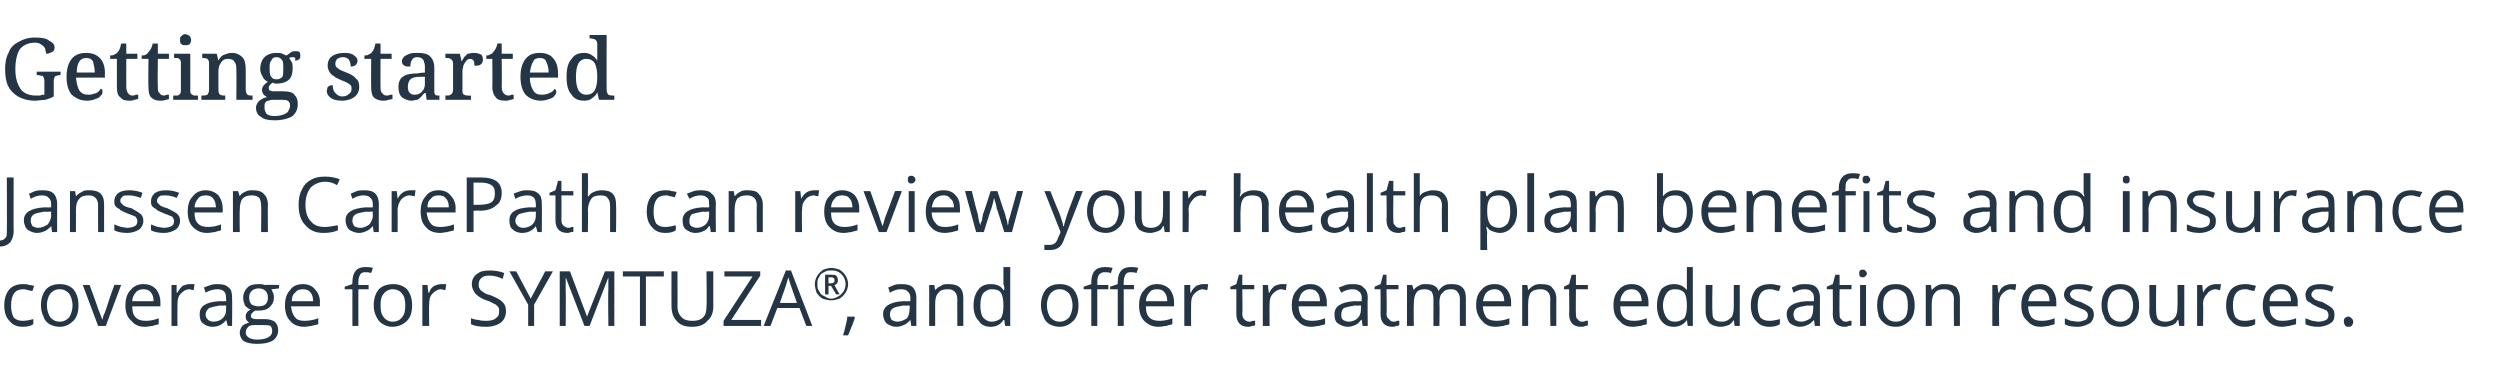 <?xml version="1.0" standalone="no"?><!DOCTYPE svg PUBLIC "-//W3C//DTD SVG 1.1//EN" "http://www.w3.org/Graphics/SVG/1.1/DTD/svg11.dtd"><svg xmlns="http://www.w3.org/2000/svg" version="1.1" width="293px" height="44.2px" viewBox="0 -1 293 44.2" style="top:-1px">  <desc>Getting started Janssen CarePath can review your health plan benefits and insurance coverage for SYMTUZA , and offer</desc>  <defs/>  <g id="Polygon14533">    <path d="M 3.9 37 C 3.6 37.2 3.2 37.3 2.7 37.3 C 2 37.3 1.5 37.1 1.1 36.6 C 0.7 36.2 0.5 35.6 0.5 34.8 C 0.5 34 0.7 33.4 1.1 32.9 C 1.5 32.5 2 32.3 2.7 32.3 C 3 32.3 3.2 32.3 3.4 32.4 C 3.7 32.4 3.9 32.5 4 32.5 C 4 32.5 3.8 33.1 3.8 33.1 C 3.6 33.1 3.4 33 3.2 33 C 3 32.9 2.9 32.9 2.7 32.9 C 1.8 32.9 1.3 33.5 1.3 34.8 C 1.3 35.4 1.4 35.8 1.6 36.2 C 1.9 36.5 2.2 36.6 2.7 36.6 C 3.1 36.6 3.5 36.5 3.9 36.4 C 3.92 36.37 3.9 37 3.9 37 C 3.9 37 3.92 37.02 3.9 37 Z M 9.2 34.8 C 9.2 35.6 9 36.2 8.6 36.6 C 8.2 37 7.7 37.3 7 37.3 C 6.6 37.3 6.2 37.2 5.8 37 C 5.5 36.8 5.2 36.5 5.1 36.1 C 4.9 35.7 4.8 35.3 4.8 34.8 C 4.8 34 5 33.4 5.4 32.9 C 5.8 32.5 6.3 32.3 7 32.3 C 7.7 32.3 8.2 32.5 8.6 32.9 C 9 33.4 9.2 34 9.2 34.8 Z M 5.5 34.8 C 5.5 35.4 5.7 35.9 5.9 36.2 C 6.2 36.5 6.5 36.7 7 36.7 C 7.5 36.7 7.8 36.5 8.1 36.2 C 8.3 35.9 8.5 35.4 8.5 34.8 C 8.5 34.2 8.3 33.7 8.1 33.4 C 7.8 33.1 7.5 32.9 7 32.9 C 6.5 32.9 6.2 33.1 5.9 33.4 C 5.7 33.7 5.5 34.1 5.5 34.8 Z M 11.5 37.2 L 9.7 32.4 L 10.5 32.4 C 10.5 32.4 11.54 35.22 11.5 35.2 C 11.8 35.9 11.9 36.3 12 36.5 C 12 36.5 12 36.5 12 36.5 C 12 36.4 12.1 36 12.3 35.6 C 12.5 35.1 12.8 34 13.4 32.4 C 13.45 32.36 14.2 32.4 14.2 32.4 L 12.4 37.2 L 11.5 37.2 Z M 17 37.3 C 16.3 37.3 15.8 37.1 15.4 36.6 C 14.9 36.2 14.7 35.6 14.7 34.8 C 14.7 34 14.9 33.4 15.3 33 C 15.7 32.5 16.2 32.3 16.8 32.3 C 17.5 32.3 17.9 32.5 18.3 32.9 C 18.6 33.3 18.8 33.8 18.8 34.4 C 18.81 34.44 18.8 34.9 18.8 34.9 C 18.8 34.9 15.49 34.9 15.5 34.9 C 15.5 35.5 15.6 35.9 15.9 36.2 C 16.2 36.5 16.6 36.6 17.1 36.6 C 17.6 36.6 18.1 36.5 18.6 36.3 C 18.6 36.3 18.6 37 18.6 37 C 18.3 37.1 18.1 37.1 17.9 37.2 C 17.6 37.2 17.4 37.3 17 37.3 Z M 16.8 32.9 C 16.5 32.9 16.1 33 15.9 33.3 C 15.7 33.5 15.5 33.9 15.5 34.3 C 15.5 34.3 18 34.3 18 34.3 C 18 33.9 17.9 33.5 17.7 33.3 C 17.5 33 17.2 32.9 16.8 32.9 Z M 22.2 32.3 C 22.5 32.3 22.7 32.3 22.8 32.3 C 22.8 32.3 22.7 33 22.7 33 C 22.5 33 22.3 32.9 22.2 32.9 C 21.8 32.9 21.5 33.1 21.2 33.4 C 20.9 33.7 20.8 34.1 20.8 34.6 C 20.78 34.6 20.8 37.2 20.8 37.2 L 20.1 37.2 L 20.1 32.4 L 20.7 32.4 L 20.7 33.3 C 20.7 33.3 20.77 33.26 20.8 33.3 C 21 32.9 21.2 32.7 21.4 32.5 C 21.7 32.4 21.9 32.3 22.2 32.3 Z M 26.7 37.2 L 26.5 36.5 C 26.5 36.5 26.51 36.49 26.5 36.5 C 26.3 36.8 26 37 25.8 37.1 C 25.6 37.2 25.3 37.3 24.9 37.3 C 24.4 37.3 24 37.1 23.8 36.9 C 23.5 36.7 23.4 36.3 23.4 35.8 C 23.4 34.9 24.1 34.4 25.7 34.3 C 25.7 34.32 26.5 34.3 26.5 34.3 C 26.5 34.3 26.52 33.99 26.5 34 C 26.5 33.6 26.4 33.3 26.3 33.2 C 26.1 33 25.9 32.9 25.5 32.9 C 25.1 32.9 24.6 33 24.1 33.3 C 24.1 33.3 23.9 32.7 23.9 32.7 C 24.1 32.6 24.4 32.5 24.7 32.4 C 25 32.3 25.3 32.3 25.5 32.3 C 26.1 32.3 26.5 32.4 26.8 32.7 C 27.1 32.9 27.2 33.3 27.2 33.9 C 27.23 33.89 27.2 37.2 27.2 37.2 L 26.7 37.2 Z M 25 36.7 C 25.5 36.7 25.9 36.5 26.1 36.3 C 26.4 36 26.5 35.7 26.5 35.2 C 26.5 35.25 26.5 34.8 26.5 34.8 C 26.5 34.8 25.77 34.84 25.8 34.8 C 25.2 34.9 24.8 35 24.5 35.1 C 24.3 35.3 24.1 35.5 24.1 35.9 C 24.1 36.1 24.2 36.3 24.4 36.5 C 24.5 36.6 24.8 36.7 25 36.7 Z M 32.7 32.4 L 32.7 32.8 C 32.7 32.8 31.78 32.93 31.8 32.9 C 31.9 33 31.9 33.2 32 33.3 C 32.1 33.5 32.1 33.7 32.1 33.9 C 32.1 34.4 31.9 34.7 31.6 35 C 31.3 35.3 30.8 35.4 30.3 35.4 C 30.1 35.4 30 35.4 29.9 35.4 C 29.6 35.6 29.4 35.8 29.4 36 C 29.4 36.2 29.5 36.3 29.6 36.3 C 29.7 36.4 29.9 36.4 30.1 36.4 C 30.1 36.4 31 36.4 31 36.4 C 31.5 36.4 31.9 36.5 32.2 36.7 C 32.5 37 32.6 37.3 32.6 37.7 C 32.6 38.2 32.4 38.6 32 38.9 C 31.5 39.2 30.9 39.3 30.1 39.3 C 29.5 39.3 29 39.2 28.6 39 C 28.3 38.8 28.1 38.4 28.1 38 C 28.1 37.7 28.2 37.5 28.4 37.2 C 28.6 37 28.9 36.9 29.2 36.8 C 29.1 36.7 29 36.7 28.9 36.5 C 28.8 36.4 28.8 36.3 28.8 36.1 C 28.8 36 28.8 35.8 28.9 35.7 C 29 35.5 29.1 35.4 29.4 35.3 C 29.1 35.2 28.9 35 28.7 34.8 C 28.6 34.5 28.5 34.2 28.5 33.9 C 28.5 33.4 28.7 33 29 32.7 C 29.3 32.4 29.7 32.3 30.3 32.3 C 30.6 32.3 30.8 32.3 31 32.4 C 31.01 32.36 32.7 32.4 32.7 32.4 Z M 28.8 38 C 28.8 38.2 28.9 38.4 29.2 38.6 C 29.4 38.7 29.7 38.8 30.1 38.8 C 30.7 38.8 31.2 38.7 31.5 38.5 C 31.8 38.3 31.9 38.1 31.9 37.8 C 31.9 37.5 31.8 37.3 31.7 37.2 C 31.5 37.1 31.2 37.1 30.8 37.1 C 30.8 37.1 29.9 37.1 29.9 37.1 C 29.6 37.1 29.3 37.1 29.1 37.3 C 28.9 37.5 28.8 37.7 28.8 38 Z M 29.2 33.9 C 29.2 34.2 29.3 34.5 29.5 34.7 C 29.7 34.8 30 34.9 30.3 34.9 C 31 34.9 31.4 34.6 31.4 33.9 C 31.4 33.2 31 32.8 30.3 32.8 C 30 32.8 29.7 32.9 29.5 33.1 C 29.3 33.3 29.2 33.5 29.2 33.9 Z M 35.7 37.3 C 35 37.3 34.4 37.1 34 36.6 C 33.6 36.2 33.4 35.6 33.4 34.8 C 33.4 34 33.6 33.4 34 33 C 34.3 32.5 34.9 32.3 35.5 32.3 C 36.1 32.3 36.6 32.5 36.9 32.9 C 37.3 33.3 37.5 33.8 37.5 34.4 C 37.47 34.44 37.5 34.9 37.5 34.9 C 37.5 34.9 34.15 34.9 34.1 34.9 C 34.2 35.5 34.3 35.9 34.6 36.2 C 34.8 36.5 35.2 36.6 35.7 36.6 C 36.2 36.6 36.8 36.5 37.3 36.3 C 37.3 36.3 37.3 37 37.3 37 C 37 37.1 36.8 37.1 36.5 37.2 C 36.3 37.2 36 37.3 35.7 37.3 Z M 35.5 32.9 C 35.1 32.9 34.8 33 34.6 33.3 C 34.3 33.5 34.2 33.9 34.2 34.3 C 34.2 34.3 36.7 34.3 36.7 34.3 C 36.7 33.9 36.6 33.5 36.4 33.3 C 36.2 33 35.9 32.9 35.5 32.9 Z M 43.2 32.9 L 42 32.9 L 42 37.2 L 41.3 37.2 L 41.3 32.9 L 40.4 32.9 L 40.4 32.6 L 41.3 32.3 C 41.3 32.3 41.26 32.07 41.3 32.1 C 41.3 30.9 41.8 30.3 42.8 30.3 C 43.1 30.3 43.4 30.3 43.7 30.4 C 43.7 30.4 43.5 31 43.5 31 C 43.2 30.9 43 30.9 42.8 30.9 C 42.5 30.9 42.3 31 42.2 31.2 C 42.1 31.4 42 31.6 42 32.1 C 41.99 32.05 42 32.4 42 32.4 L 43.2 32.4 L 43.2 32.9 Z M 48.3 34.8 C 48.3 35.6 48.1 36.2 47.7 36.6 C 47.3 37 46.7 37.3 46 37.3 C 45.6 37.3 45.2 37.2 44.9 37 C 44.5 36.8 44.3 36.5 44.1 36.1 C 43.9 35.7 43.8 35.3 43.8 34.8 C 43.8 34 44 33.4 44.4 32.9 C 44.8 32.5 45.4 32.3 46.1 32.3 C 46.7 32.3 47.3 32.5 47.7 32.9 C 48.1 33.4 48.3 34 48.3 34.8 Z M 44.6 34.8 C 44.6 35.4 44.7 35.9 45 36.2 C 45.2 36.5 45.6 36.7 46 36.7 C 46.5 36.7 46.9 36.5 47.1 36.2 C 47.4 35.9 47.5 35.4 47.5 34.8 C 47.5 34.2 47.4 33.7 47.1 33.4 C 46.9 33.1 46.5 32.9 46 32.9 C 45.6 32.9 45.2 33.1 45 33.4 C 44.7 33.7 44.6 34.1 44.6 34.8 Z M 51.7 32.3 C 51.9 32.3 52.1 32.3 52.3 32.3 C 52.3 32.3 52.2 33 52.2 33 C 52 33 51.8 32.9 51.7 32.9 C 51.3 32.9 51 33.1 50.7 33.4 C 50.4 33.7 50.3 34.1 50.3 34.6 C 50.26 34.6 50.3 37.2 50.3 37.2 L 49.5 37.2 L 49.5 32.4 L 50.1 32.4 L 50.2 33.3 C 50.2 33.3 50.26 33.26 50.3 33.3 C 50.4 32.9 50.6 32.7 50.9 32.5 C 51.2 32.4 51.4 32.3 51.7 32.3 Z M 59.3 35.5 C 59.3 36 59.1 36.5 58.7 36.8 C 58.3 37.1 57.7 37.3 57 37.3 C 56.2 37.3 55.6 37.2 55.2 37 C 55.2 37 55.2 36.3 55.2 36.3 C 55.5 36.4 55.8 36.5 56.1 36.5 C 56.4 36.6 56.7 36.6 57 36.6 C 57.5 36.6 57.9 36.5 58.1 36.3 C 58.4 36.1 58.5 35.9 58.5 35.5 C 58.5 35.3 58.5 35.1 58.4 35 C 58.3 34.9 58.2 34.7 57.9 34.6 C 57.7 34.5 57.4 34.3 57 34.2 C 56.4 34 56 33.7 55.7 33.4 C 55.5 33.1 55.3 32.8 55.3 32.3 C 55.3 31.8 55.5 31.4 55.9 31.1 C 56.3 30.8 56.7 30.7 57.4 30.7 C 58 30.7 58.6 30.8 59.1 31 C 59.1 31 58.9 31.7 58.9 31.7 C 58.4 31.4 57.8 31.3 57.3 31.3 C 56.9 31.3 56.6 31.4 56.4 31.6 C 56.2 31.8 56.1 32 56.1 32.3 C 56.1 32.5 56.1 32.7 56.2 32.8 C 56.3 33 56.4 33.1 56.6 33.2 C 56.8 33.4 57.1 33.5 57.5 33.6 C 58.2 33.9 58.6 34.1 58.9 34.4 C 59.2 34.7 59.3 35 59.3 35.5 Z M 62.2 34 L 63.9 30.8 L 64.8 30.8 L 62.6 34.7 L 62.6 37.2 L 61.9 37.2 L 61.9 34.7 L 59.7 30.8 L 60.5 30.8 L 62.2 34 Z M 68.5 37.2 L 66.3 31.5 C 66.3 31.5 66.27 31.48 66.3 31.5 C 66.3 31.9 66.3 32.5 66.3 33.1 C 66.33 33.09 66.3 37.2 66.3 37.2 L 65.6 37.2 L 65.6 30.8 L 66.8 30.8 L 68.8 36.1 L 68.8 36.1 L 70.9 30.8 L 72 30.8 L 72 37.2 L 71.3 37.2 C 71.3 37.2 71.25 33.04 71.3 33 C 71.3 32.6 71.3 32.1 71.3 31.5 C 71.31 31.49 71.3 31.5 71.3 31.5 L 69.1 37.2 L 68.5 37.2 Z M 75.7 37.2 L 75 37.2 L 75 31.4 L 73 31.4 L 73 30.8 L 77.8 30.8 L 77.8 31.4 L 75.7 31.4 L 75.7 37.2 Z M 83.6 30.8 C 83.6 30.8 83.59 34.91 83.6 34.9 C 83.6 35.6 83.4 36.2 82.9 36.6 C 82.5 37.1 81.9 37.3 81.1 37.3 C 80.3 37.3 79.7 37.1 79.3 36.6 C 78.9 36.2 78.7 35.6 78.7 34.9 C 78.68 34.89 78.7 30.8 78.7 30.8 L 79.4 30.8 C 79.4 30.8 79.42 34.95 79.4 34.9 C 79.4 35.5 79.6 35.9 79.9 36.2 C 80.2 36.5 80.6 36.6 81.2 36.6 C 81.7 36.6 82.1 36.5 82.4 36.2 C 82.7 35.9 82.8 35.5 82.8 34.9 C 82.85 34.94 82.8 30.8 82.8 30.8 L 83.6 30.8 Z M 89.2 37.2 L 84.8 37.2 L 84.8 36.6 L 88.2 31.4 L 84.9 31.4 L 84.9 30.8 L 89.1 30.8 L 89.1 31.3 L 85.7 36.5 L 89.2 36.5 L 89.2 37.2 Z M 94.5 37.2 L 93.7 35.1 L 91.1 35.1 L 90.3 37.2 L 89.5 37.2 L 92.1 30.7 L 92.7 30.7 L 95.2 37.2 L 94.5 37.2 Z M 93.4 34.5 C 93.4 34.5 92.69 32.47 92.7 32.5 C 92.6 32.2 92.5 31.9 92.4 31.5 C 92.3 31.8 92.2 32.1 92.1 32.5 C 92.11 32.47 91.4 34.5 91.4 34.5 L 93.4 34.5 Z M 97.1 32.2 C 97.1 32.2 97.37 32.23 97.4 32.2 C 97.5 32.2 97.6 32.2 97.7 32.1 C 97.8 32.1 97.8 32 97.8 31.9 C 97.8 31.7 97.8 31.6 97.7 31.6 C 97.6 31.5 97.5 31.5 97.4 31.5 C 97.37 31.5 97.1 31.5 97.1 31.5 L 97.1 32.2 Z M 98.2 31.8 C 98.2 32 98.2 32.1 98.1 32.2 C 98 32.3 97.9 32.4 97.8 32.4 C 97.79 32.44 98.4 33.5 98.4 33.5 L 98 33.5 L 97.4 32.5 L 97.1 32.5 L 97.1 33.5 L 96.7 33.5 L 96.7 31.2 C 96.7 31.2 97.38 31.17 97.4 31.2 C 97.7 31.2 97.9 31.2 98 31.3 C 98.1 31.4 98.2 31.6 98.2 31.8 Z M 95.5 32.3 C 95.5 32 95.6 31.6 95.8 31.3 C 95.9 31.1 96.2 30.8 96.5 30.6 C 96.8 30.5 97.1 30.4 97.4 30.4 C 97.8 30.4 98.1 30.5 98.4 30.6 C 98.7 30.8 98.9 31 99.1 31.3 C 99.3 31.6 99.4 32 99.4 32.3 C 99.4 32.6 99.3 33 99.1 33.3 C 98.9 33.6 98.7 33.8 98.4 34 C 98.1 34.1 97.8 34.2 97.4 34.2 C 97.1 34.2 96.7 34.1 96.4 34 C 96.1 33.8 95.9 33.6 95.7 33.3 C 95.6 33 95.5 32.6 95.5 32.3 Z M 95.8 32.3 C 95.8 32.6 95.8 32.9 96 33.1 C 96.1 33.4 96.3 33.6 96.6 33.7 C 96.9 33.9 97.1 34 97.4 34 C 97.7 34 98 33.9 98.3 33.7 C 98.5 33.6 98.7 33.4 98.9 33.1 C 99 32.9 99.1 32.6 99.1 32.3 C 99.1 32 99 31.7 98.9 31.5 C 98.7 31.2 98.5 31 98.3 30.9 C 98 30.7 97.7 30.7 97.4 30.7 C 97.1 30.7 96.9 30.7 96.6 30.9 C 96.3 31 96.1 31.2 96 31.5 C 95.8 31.7 95.8 32 95.8 32.3 Z M 100.1 36.1 C 100.1 36.1 100.16 36.24 100.2 36.2 C 100.1 36.5 100 36.9 99.8 37.3 C 99.7 37.6 99.5 38 99.4 38.3 C 99.4 38.3 98.8 38.3 98.8 38.3 C 98.9 38 99 37.7 99.1 37.2 C 99.2 36.8 99.3 36.4 99.3 36.1 C 99.3 36.13 100.1 36.1 100.1 36.1 Z M 106.8 37.2 L 106.7 36.5 C 106.7 36.5 106.66 36.49 106.7 36.5 C 106.4 36.8 106.2 37 105.9 37.1 C 105.7 37.2 105.4 37.3 105 37.3 C 104.6 37.3 104.2 37.1 103.9 36.9 C 103.7 36.7 103.5 36.3 103.5 35.8 C 103.5 34.9 104.3 34.4 105.8 34.3 C 105.85 34.32 106.7 34.3 106.7 34.3 C 106.7 34.3 106.67 33.99 106.7 34 C 106.7 33.6 106.6 33.3 106.4 33.2 C 106.3 33 106 32.9 105.6 32.9 C 105.2 32.9 104.8 33 104.3 33.3 C 104.3 33.3 104.1 32.7 104.1 32.7 C 104.3 32.6 104.6 32.5 104.8 32.4 C 105.1 32.3 105.4 32.3 105.7 32.3 C 106.3 32.3 106.7 32.4 107 32.7 C 107.2 32.9 107.4 33.3 107.4 33.9 C 107.38 33.89 107.4 37.2 107.4 37.2 L 106.8 37.2 Z M 105.2 36.7 C 105.6 36.7 106 36.5 106.3 36.3 C 106.5 36 106.6 35.7 106.6 35.2 C 106.65 35.25 106.6 34.8 106.6 34.8 C 106.6 34.8 105.92 34.84 105.9 34.8 C 105.3 34.9 104.9 35 104.7 35.1 C 104.4 35.3 104.3 35.5 104.3 35.9 C 104.3 36.1 104.4 36.3 104.5 36.5 C 104.7 36.6 104.9 36.7 105.2 36.7 Z M 112.2 37.2 C 112.2 37.2 112.18 34.06 112.2 34.1 C 112.2 33.7 112.1 33.4 111.9 33.2 C 111.7 33 111.5 32.9 111.1 32.9 C 110.6 32.9 110.2 33 110 33.3 C 109.7 33.6 109.6 34 109.6 34.7 C 109.61 34.65 109.6 37.2 109.6 37.2 L 108.9 37.2 L 108.9 32.4 L 109.5 32.4 L 109.6 33 C 109.6 33 109.63 33.02 109.6 33 C 109.8 32.8 110 32.6 110.3 32.5 C 110.5 32.3 110.8 32.3 111.2 32.3 C 111.7 32.3 112.2 32.4 112.5 32.7 C 112.8 33 112.9 33.4 112.9 34 C 112.91 34.04 112.9 37.2 112.9 37.2 L 112.2 37.2 Z M 117.7 36.5 C 117.7 36.5 117.64 36.53 117.6 36.5 C 117.3 37 116.8 37.3 116.1 37.3 C 115.5 37.3 115 37.1 114.7 36.6 C 114.3 36.2 114.1 35.6 114.1 34.8 C 114.1 34 114.3 33.4 114.7 32.9 C 115 32.5 115.5 32.3 116.1 32.3 C 116.8 32.3 117.3 32.5 117.6 33 C 117.64 32.99 117.7 33 117.7 33 L 117.7 32.6 L 117.6 32.3 L 117.6 30.3 L 118.4 30.3 L 118.4 37.2 L 117.8 37.2 L 117.7 36.5 Z M 116.2 36.7 C 116.7 36.7 117.1 36.5 117.3 36.3 C 117.5 36 117.6 35.5 117.6 34.9 C 117.6 34.9 117.6 34.8 117.6 34.8 C 117.6 34.1 117.5 33.6 117.3 33.3 C 117.1 33 116.7 32.9 116.2 32.9 C 115.8 32.9 115.5 33.1 115.2 33.4 C 115 33.7 114.9 34.2 114.9 34.8 C 114.9 35.4 115 35.9 115.2 36.2 C 115.5 36.5 115.8 36.7 116.2 36.7 Z M 126.4 34.8 C 126.4 35.6 126.2 36.2 125.8 36.6 C 125.4 37 124.9 37.3 124.2 37.3 C 123.8 37.3 123.4 37.2 123 37 C 122.7 36.8 122.4 36.5 122.3 36.1 C 122.1 35.7 122 35.3 122 34.8 C 122 34 122.2 33.4 122.6 32.9 C 123 32.5 123.5 32.3 124.2 32.3 C 124.9 32.3 125.4 32.5 125.8 32.9 C 126.2 33.4 126.4 34 126.4 34.8 Z M 122.7 34.8 C 122.7 35.4 122.9 35.9 123.1 36.2 C 123.4 36.5 123.7 36.7 124.2 36.7 C 124.7 36.7 125 36.5 125.3 36.2 C 125.5 35.9 125.7 35.4 125.7 34.8 C 125.7 34.2 125.5 33.7 125.3 33.4 C 125 33.1 124.7 32.9 124.2 32.9 C 123.7 32.9 123.4 33.1 123.1 33.4 C 122.9 33.7 122.7 34.1 122.7 34.8 Z M 132.9 32.9 L 131.7 32.9 L 131.7 37.2 L 131 37.2 L 131 32.9 L 130.1 32.9 L 130.1 32.6 L 131 32.3 C 131 32.3 130.96 32.07 131 32.1 C 131 30.9 131.5 30.3 132.5 30.3 C 132.8 30.3 133.1 30.3 133.4 30.4 C 133.4 30.4 133.2 31 133.2 31 C 132.9 30.9 132.7 30.9 132.5 30.9 C 132.2 30.9 132 31 131.9 31.2 C 131.8 31.4 131.7 31.6 131.7 32.1 C 131.69 32.05 131.7 32.4 131.7 32.4 L 132.9 32.4 L 132.9 32.9 Z M 129.9 32.9 L 128.6 32.9 L 128.6 37.2 L 127.9 37.2 L 127.9 32.9 L 127 32.9 L 127 32.6 L 127.9 32.3 C 127.9 32.3 127.91 32.07 127.9 32.1 C 127.9 30.9 128.4 30.3 129.5 30.3 C 129.7 30.3 130 30.3 130.4 30.4 C 130.4 30.4 130.2 31 130.2 31 C 129.9 30.9 129.6 30.9 129.4 30.9 C 129.2 30.9 129 31 128.8 31.2 C 128.7 31.4 128.6 31.6 128.6 32.1 C 128.64 32.05 128.6 32.4 128.6 32.4 L 129.9 32.4 L 129.9 32.9 Z M 135.8 37.3 C 135.1 37.3 134.6 37.1 134.1 36.6 C 133.7 36.2 133.5 35.6 133.5 34.8 C 133.5 34 133.7 33.4 134.1 33 C 134.5 32.5 135 32.3 135.6 32.3 C 136.2 32.3 136.7 32.5 137.1 32.9 C 137.4 33.3 137.6 33.8 137.6 34.4 C 137.6 34.44 137.6 34.9 137.6 34.9 C 137.6 34.9 134.29 34.9 134.3 34.9 C 134.3 35.5 134.4 35.9 134.7 36.2 C 135 36.5 135.4 36.6 135.9 36.6 C 136.4 36.6 136.9 36.5 137.4 36.3 C 137.4 36.3 137.4 37 137.4 37 C 137.1 37.1 136.9 37.1 136.7 37.2 C 136.4 37.2 136.2 37.3 135.8 37.3 Z M 135.6 32.9 C 135.2 32.9 134.9 33 134.7 33.3 C 134.5 33.5 134.3 33.9 134.3 34.3 C 134.3 34.3 136.8 34.3 136.8 34.3 C 136.8 33.9 136.7 33.5 136.5 33.3 C 136.3 33 136 32.9 135.6 32.9 Z M 141 32.3 C 141.3 32.3 141.5 32.3 141.6 32.3 C 141.6 32.3 141.5 33 141.5 33 C 141.3 33 141.1 32.9 141 32.9 C 140.6 32.9 140.3 33.1 140 33.4 C 139.7 33.7 139.6 34.1 139.6 34.6 C 139.58 34.6 139.6 37.2 139.6 37.2 L 138.8 37.2 L 138.8 32.4 L 139.5 32.4 L 139.5 33.3 C 139.5 33.3 139.57 33.26 139.6 33.3 C 139.7 32.9 140 32.7 140.2 32.5 C 140.5 32.4 140.7 32.3 141 32.3 Z M 146.4 36.7 C 146.5 36.7 146.7 36.7 146.8 36.6 C 146.9 36.6 147 36.6 147.1 36.6 C 147.1 36.6 147.1 37.1 147.1 37.1 C 147 37.2 146.9 37.2 146.7 37.2 C 146.6 37.3 146.4 37.3 146.3 37.3 C 145.4 37.3 144.9 36.8 144.9 35.8 C 144.91 35.8 144.9 32.9 144.9 32.9 L 144.2 32.9 L 144.2 32.6 L 144.9 32.3 L 145.2 31.2 L 145.6 31.2 L 145.6 32.4 L 147 32.4 L 147 32.9 L 145.6 32.9 C 145.6 32.9 145.64 35.76 145.6 35.8 C 145.6 36.1 145.7 36.3 145.8 36.4 C 146 36.6 146.2 36.7 146.4 36.7 Z M 150.2 32.3 C 150.4 32.3 150.6 32.3 150.8 32.3 C 150.8 32.3 150.7 33 150.7 33 C 150.5 33 150.3 32.9 150.2 32.9 C 149.8 32.9 149.5 33.1 149.2 33.4 C 148.9 33.7 148.8 34.1 148.8 34.6 C 148.77 34.6 148.8 37.2 148.8 37.2 L 148 37.2 L 148 32.4 L 148.6 32.4 L 148.7 33.3 C 148.7 33.3 148.76 33.26 148.8 33.3 C 148.9 32.9 149.2 32.7 149.4 32.5 C 149.7 32.4 149.9 32.3 150.2 32.3 Z M 153.7 37.3 C 153 37.3 152.5 37.1 152.1 36.6 C 151.6 36.2 151.4 35.6 151.4 34.8 C 151.4 34 151.6 33.4 152 33 C 152.4 32.5 152.9 32.3 153.6 32.3 C 154.2 32.3 154.6 32.5 155 32.9 C 155.3 33.3 155.5 33.8 155.5 34.4 C 155.52 34.44 155.5 34.9 155.5 34.9 C 155.5 34.9 152.2 34.9 152.2 34.9 C 152.2 35.5 152.4 35.9 152.6 36.2 C 152.9 36.5 153.3 36.6 153.8 36.6 C 154.3 36.6 154.8 36.5 155.3 36.3 C 155.3 36.3 155.3 37 155.3 37 C 155.1 37.1 154.8 37.1 154.6 37.2 C 154.3 37.2 154.1 37.3 153.7 37.3 Z M 153.5 32.9 C 153.2 32.9 152.9 33 152.6 33.3 C 152.4 33.5 152.3 33.9 152.2 34.3 C 152.2 34.3 154.7 34.3 154.7 34.3 C 154.7 33.9 154.6 33.5 154.4 33.3 C 154.2 33 153.9 32.9 153.5 32.9 Z M 159.7 37.2 L 159.6 36.5 C 159.6 36.5 159.54 36.49 159.5 36.5 C 159.3 36.8 159.1 37 158.8 37.1 C 158.6 37.2 158.3 37.3 157.9 37.3 C 157.5 37.3 157.1 37.1 156.8 36.9 C 156.5 36.7 156.4 36.3 156.4 35.8 C 156.4 34.9 157.2 34.4 158.7 34.3 C 158.73 34.32 159.6 34.3 159.6 34.3 C 159.6 34.3 159.55 33.99 159.6 34 C 159.6 33.6 159.5 33.3 159.3 33.2 C 159.1 33 158.9 32.9 158.5 32.9 C 158.1 32.9 157.7 33 157.2 33.3 C 157.2 33.3 156.9 32.7 156.9 32.7 C 157.2 32.6 157.4 32.5 157.7 32.4 C 158 32.3 158.3 32.3 158.6 32.3 C 159.1 32.3 159.6 32.4 159.8 32.7 C 160.1 32.9 160.3 33.3 160.3 33.9 C 160.26 33.89 160.3 37.2 160.3 37.2 L 159.7 37.2 Z M 158.1 36.7 C 158.5 36.7 158.9 36.5 159.1 36.3 C 159.4 36 159.5 35.7 159.5 35.2 C 159.53 35.25 159.5 34.8 159.5 34.8 C 159.5 34.8 158.8 34.84 158.8 34.8 C 158.2 34.9 157.8 35 157.5 35.1 C 157.3 35.3 157.2 35.5 157.2 35.9 C 157.2 36.1 157.2 36.3 157.4 36.5 C 157.6 36.6 157.8 36.7 158.1 36.7 Z M 163.3 36.7 C 163.5 36.7 163.6 36.7 163.7 36.6 C 163.8 36.6 163.9 36.6 164 36.6 C 164 36.6 164 37.1 164 37.1 C 163.9 37.2 163.8 37.2 163.6 37.2 C 163.5 37.3 163.3 37.3 163.2 37.3 C 162.3 37.3 161.8 36.8 161.8 35.8 C 161.82 35.8 161.8 32.9 161.8 32.9 L 161.1 32.9 L 161.1 32.6 L 161.8 32.3 L 162.1 31.2 L 162.5 31.2 L 162.5 32.4 L 163.9 32.4 L 163.9 32.9 L 162.5 32.9 C 162.5 32.9 162.55 35.76 162.5 35.8 C 162.5 36.1 162.6 36.3 162.8 36.4 C 162.9 36.6 163.1 36.7 163.3 36.7 Z M 171.1 37.2 C 171.1 37.2 171.08 34.05 171.1 34 C 171.1 33.7 171 33.4 170.8 33.2 C 170.7 33 170.4 32.9 170.1 32.9 C 169.6 32.9 169.3 33 169.1 33.3 C 168.8 33.5 168.7 33.9 168.7 34.5 C 168.74 34.49 168.7 37.2 168.7 37.2 L 168 37.2 C 168 37.2 168.01 34.05 168 34 C 168 33.7 167.9 33.4 167.8 33.2 C 167.6 33 167.3 32.9 167 32.9 C 166.5 32.9 166.2 33 166 33.3 C 165.8 33.6 165.7 34 165.7 34.7 C 165.67 34.65 165.7 37.2 165.7 37.2 L 164.9 37.2 L 164.9 32.4 L 165.5 32.4 L 165.7 33 C 165.7 33 165.69 33.02 165.7 33 C 165.8 32.8 166 32.6 166.3 32.5 C 166.5 32.3 166.8 32.3 167.1 32.3 C 167.9 32.3 168.4 32.5 168.6 33.1 C 168.6 33.1 168.6 33.1 168.6 33.1 C 168.8 32.8 169 32.6 169.2 32.5 C 169.5 32.3 169.8 32.3 170.2 32.3 C 170.7 32.3 171.1 32.4 171.4 32.7 C 171.7 33 171.8 33.4 171.8 34 C 171.81 34.04 171.8 37.2 171.8 37.2 L 171.1 37.2 Z M 175.3 37.3 C 174.6 37.3 174.1 37.1 173.7 36.6 C 173.3 36.2 173 35.6 173 34.8 C 173 34 173.2 33.4 173.6 33 C 174 32.5 174.5 32.3 175.2 32.3 C 175.8 32.3 176.2 32.5 176.6 32.9 C 176.9 33.3 177.1 33.8 177.1 34.4 C 177.12 34.44 177.1 34.9 177.1 34.9 C 177.1 34.9 173.8 34.9 173.8 34.9 C 173.8 35.5 174 35.9 174.2 36.2 C 174.5 36.5 174.9 36.6 175.4 36.6 C 175.9 36.6 176.4 36.5 176.9 36.3 C 176.9 36.3 176.9 37 176.9 37 C 176.7 37.1 176.4 37.1 176.2 37.2 C 176 37.2 175.7 37.3 175.3 37.3 Z M 175.2 32.9 C 174.8 32.9 174.5 33 174.2 33.3 C 174 33.5 173.9 33.9 173.8 34.3 C 173.8 34.3 176.3 34.3 176.3 34.3 C 176.3 33.9 176.2 33.5 176 33.3 C 175.8 33 175.5 32.9 175.2 32.9 Z M 181.7 37.2 C 181.7 37.2 181.66 34.06 181.7 34.1 C 181.7 33.7 181.6 33.4 181.4 33.2 C 181.2 33 180.9 32.9 180.6 32.9 C 180 32.9 179.7 33 179.4 33.3 C 179.2 33.6 179.1 34 179.1 34.7 C 179.09 34.65 179.1 37.2 179.1 37.2 L 178.4 37.2 L 178.4 32.4 L 179 32.4 L 179.1 33 C 179.1 33 179.11 33.02 179.1 33 C 179.3 32.8 179.5 32.6 179.7 32.5 C 180 32.3 180.3 32.3 180.6 32.3 C 181.2 32.3 181.7 32.4 181.9 32.7 C 182.2 33 182.4 33.4 182.4 34 C 182.39 34.04 182.4 37.2 182.4 37.2 L 181.7 37.2 Z M 185.4 36.7 C 185.6 36.7 185.7 36.7 185.8 36.6 C 185.9 36.6 186 36.6 186.1 36.6 C 186.1 36.6 186.1 37.1 186.1 37.1 C 186 37.2 185.9 37.2 185.8 37.2 C 185.6 37.3 185.5 37.3 185.3 37.3 C 184.4 37.3 183.9 36.8 183.9 35.8 C 183.94 35.8 183.9 32.9 183.9 32.9 L 183.3 32.9 L 183.3 32.6 L 183.9 32.3 L 184.2 31.2 L 184.7 31.2 L 184.7 32.4 L 186.1 32.4 L 186.1 32.9 L 184.7 32.9 C 184.7 32.9 184.67 35.76 184.7 35.8 C 184.7 36.1 184.7 36.3 184.9 36.4 C 185 36.6 185.2 36.7 185.4 36.7 Z M 191.4 37.3 C 190.7 37.3 190.2 37.1 189.8 36.6 C 189.3 36.2 189.1 35.6 189.1 34.8 C 189.1 34 189.3 33.4 189.7 33 C 190.1 32.5 190.6 32.3 191.2 32.3 C 191.9 32.3 192.3 32.5 192.7 32.9 C 193 33.3 193.2 33.8 193.2 34.4 C 193.21 34.44 193.2 34.9 193.2 34.9 C 193.2 34.9 189.89 34.9 189.9 34.9 C 189.9 35.5 190 35.9 190.3 36.2 C 190.6 36.5 191 36.6 191.5 36.6 C 192 36.6 192.5 36.5 193 36.3 C 193 36.3 193 37 193 37 C 192.7 37.1 192.5 37.1 192.3 37.2 C 192 37.2 191.8 37.3 191.4 37.3 Z M 191.2 32.9 C 190.9 32.9 190.5 33 190.3 33.3 C 190.1 33.5 189.9 33.9 189.9 34.3 C 189.9 34.3 192.4 34.3 192.4 34.3 C 192.4 33.9 192.3 33.5 192.1 33.3 C 191.9 33 191.6 32.9 191.2 32.9 Z M 197.7 36.5 C 197.7 36.5 197.69 36.53 197.7 36.5 C 197.4 37 196.8 37.3 196.2 37.3 C 195.5 37.3 195.1 37.1 194.7 36.6 C 194.4 36.2 194.2 35.6 194.2 34.8 C 194.2 34 194.4 33.4 194.7 32.9 C 195.1 32.5 195.6 32.3 196.2 32.3 C 196.8 32.3 197.3 32.5 197.7 33 C 197.68 32.99 197.7 33 197.7 33 L 197.7 32.6 L 197.7 32.3 L 197.7 30.3 L 198.4 30.3 L 198.4 37.2 L 197.8 37.2 L 197.7 36.5 Z M 196.3 36.7 C 196.8 36.7 197.1 36.5 197.4 36.3 C 197.6 36 197.7 35.5 197.7 34.9 C 197.7 34.9 197.7 34.8 197.7 34.8 C 197.7 34.1 197.6 33.6 197.4 33.3 C 197.1 33 196.8 32.9 196.3 32.9 C 195.8 32.9 195.5 33.1 195.3 33.4 C 195.1 33.7 194.9 34.2 194.9 34.8 C 194.9 35.4 195.1 35.9 195.3 36.2 C 195.5 36.5 195.8 36.7 196.3 36.7 Z M 200.7 32.4 C 200.7 32.4 200.65 35.49 200.7 35.5 C 200.7 35.9 200.7 36.2 200.9 36.4 C 201.1 36.6 201.4 36.7 201.8 36.7 C 202.3 36.7 202.6 36.5 202.9 36.2 C 203.1 36 203.2 35.5 203.2 34.9 C 203.21 34.89 203.2 32.4 203.2 32.4 L 203.9 32.4 L 203.9 37.2 L 203.3 37.2 L 203.2 36.5 C 203.2 36.5 203.2 36.53 203.2 36.5 C 203 36.8 202.8 37 202.6 37.1 C 202.3 37.2 202 37.3 201.7 37.3 C 201.1 37.3 200.6 37.1 200.4 36.9 C 200.1 36.6 199.9 36.1 199.9 35.5 C 199.91 35.51 199.9 32.4 199.9 32.4 L 200.7 32.4 Z M 208.6 37 C 208.3 37.2 207.9 37.3 207.4 37.3 C 206.7 37.3 206.2 37.1 205.8 36.6 C 205.4 36.2 205.2 35.6 205.2 34.8 C 205.2 34 205.4 33.4 205.8 32.9 C 206.2 32.5 206.7 32.3 207.5 32.3 C 207.7 32.3 207.9 32.3 208.2 32.4 C 208.4 32.4 208.6 32.5 208.7 32.5 C 208.7 32.5 208.5 33.1 208.5 33.1 C 208.3 33.1 208.1 33 208 33 C 207.8 32.9 207.6 32.9 207.4 32.9 C 206.5 32.9 206 33.5 206 34.8 C 206 35.4 206.1 35.8 206.3 36.2 C 206.6 36.5 206.9 36.6 207.4 36.6 C 207.8 36.6 208.2 36.5 208.6 36.4 C 208.63 36.37 208.6 37 208.6 37 C 208.6 37 208.63 37.02 208.6 37 Z M 212.7 37.2 L 212.6 36.5 C 212.6 36.5 212.56 36.49 212.6 36.5 C 212.3 36.8 212.1 37 211.8 37.1 C 211.6 37.2 211.3 37.3 210.9 37.3 C 210.5 37.3 210.1 37.1 209.8 36.9 C 209.6 36.7 209.4 36.3 209.4 35.8 C 209.4 34.9 210.2 34.4 211.7 34.3 C 211.75 34.32 212.6 34.3 212.6 34.3 C 212.6 34.3 212.57 33.99 212.6 34 C 212.6 33.6 212.5 33.3 212.3 33.2 C 212.2 33 211.9 32.9 211.5 32.9 C 211.1 32.9 210.7 33 210.2 33.3 C 210.2 33.3 210 32.7 210 32.7 C 210.2 32.6 210.5 32.5 210.7 32.4 C 211 32.3 211.3 32.3 211.6 32.3 C 212.2 32.3 212.6 32.4 212.9 32.7 C 213.1 32.9 213.3 33.3 213.3 33.9 C 213.28 33.89 213.3 37.2 213.3 37.2 L 212.7 37.2 Z M 211.1 36.7 C 211.5 36.7 211.9 36.5 212.2 36.3 C 212.4 36 212.5 35.7 212.5 35.2 C 212.55 35.25 212.5 34.8 212.5 34.8 C 212.5 34.8 211.82 34.84 211.8 34.8 C 211.2 34.9 210.8 35 210.6 35.1 C 210.3 35.3 210.2 35.5 210.2 35.9 C 210.2 36.1 210.3 36.3 210.4 36.5 C 210.6 36.6 210.8 36.7 211.1 36.7 Z M 216.3 36.7 C 216.5 36.7 216.6 36.7 216.7 36.6 C 216.8 36.6 216.9 36.6 217 36.6 C 217 36.6 217 37.1 217 37.1 C 216.9 37.2 216.8 37.2 216.6 37.2 C 216.5 37.3 216.4 37.3 216.2 37.3 C 215.3 37.3 214.8 36.8 214.8 35.8 C 214.83 35.8 214.8 32.9 214.8 32.9 L 214.1 32.9 L 214.1 32.6 L 214.8 32.3 L 215.1 31.2 L 215.6 31.2 L 215.6 32.4 L 217 32.4 L 217 32.9 L 215.6 32.9 C 215.6 32.9 215.56 35.76 215.6 35.8 C 215.6 36.1 215.6 36.3 215.8 36.4 C 215.9 36.6 216.1 36.7 216.3 36.7 Z M 218.7 37.2 L 218 37.2 L 218 32.4 L 218.7 32.4 L 218.7 37.2 Z M 217.9 31.1 C 217.9 30.9 217.9 30.8 218 30.7 C 218.1 30.6 218.2 30.6 218.3 30.6 C 218.4 30.6 218.5 30.6 218.6 30.7 C 218.7 30.8 218.8 30.9 218.8 31.1 C 218.8 31.2 218.7 31.3 218.6 31.4 C 218.5 31.5 218.4 31.5 218.3 31.5 C 218.2 31.5 218.1 31.5 218 31.4 C 217.9 31.3 217.9 31.2 217.9 31.1 Z M 224.4 34.8 C 224.4 35.6 224.2 36.2 223.8 36.6 C 223.4 37 222.9 37.3 222.2 37.3 C 221.7 37.3 221.3 37.2 221 37 C 220.7 36.8 220.4 36.5 220.2 36.1 C 220.1 35.7 220 35.3 220 34.8 C 220 34 220.2 33.4 220.6 32.9 C 220.9 32.5 221.5 32.3 222.2 32.3 C 222.9 32.3 223.4 32.5 223.8 32.9 C 224.2 33.4 224.4 34 224.4 34.8 Z M 220.7 34.8 C 220.7 35.4 220.8 35.9 221.1 36.2 C 221.3 36.5 221.7 36.7 222.2 36.7 C 222.7 36.7 223 36.5 223.3 36.2 C 223.5 35.9 223.6 35.4 223.6 34.8 C 223.6 34.2 223.5 33.7 223.3 33.4 C 223 33.1 222.7 32.9 222.2 32.9 C 221.7 32.9 221.3 33.1 221.1 33.4 C 220.8 33.7 220.7 34.1 220.7 34.8 Z M 229 37.2 C 229 37.2 228.97 34.06 229 34.1 C 229 33.7 228.9 33.4 228.7 33.2 C 228.5 33 228.2 32.9 227.9 32.9 C 227.4 32.9 227 33 226.8 33.3 C 226.5 33.6 226.4 34 226.4 34.7 C 226.4 34.65 226.4 37.2 226.4 37.2 L 225.7 37.2 L 225.7 32.4 L 226.3 32.4 L 226.4 33 C 226.4 33 226.42 33.02 226.4 33 C 226.6 32.8 226.8 32.6 227 32.5 C 227.3 32.3 227.6 32.3 227.9 32.3 C 228.5 32.3 229 32.4 229.3 32.7 C 229.5 33 229.7 33.4 229.7 34 C 229.7 34.04 229.7 37.2 229.7 37.2 L 229 37.2 Z M 235.7 32.3 C 235.9 32.3 236.1 32.3 236.3 32.3 C 236.3 32.3 236.2 33 236.2 33 C 236 33 235.8 32.9 235.7 32.9 C 235.3 32.9 235 33.1 234.7 33.4 C 234.4 33.7 234.3 34.1 234.3 34.6 C 234.26 34.6 234.3 37.2 234.3 37.2 L 233.5 37.2 L 233.5 32.4 L 234.1 32.4 L 234.2 33.3 C 234.2 33.3 234.25 33.26 234.3 33.3 C 234.4 32.9 234.6 32.7 234.9 32.5 C 235.2 32.4 235.4 32.3 235.7 32.3 Z M 239.2 37.3 C 238.5 37.3 238 37.1 237.6 36.6 C 237.1 36.2 236.9 35.6 236.9 34.8 C 236.9 34 237.1 33.4 237.5 33 C 237.9 32.5 238.4 32.3 239.1 32.3 C 239.7 32.3 240.1 32.5 240.5 32.9 C 240.8 33.3 241 33.8 241 34.4 C 241.01 34.44 241 34.9 241 34.9 C 241 34.9 237.69 34.9 237.7 34.9 C 237.7 35.5 237.9 35.9 238.1 36.2 C 238.4 36.5 238.8 36.6 239.3 36.6 C 239.8 36.6 240.3 36.5 240.8 36.3 C 240.8 36.3 240.8 37 240.8 37 C 240.5 37.1 240.3 37.1 240.1 37.2 C 239.8 37.2 239.6 37.3 239.2 37.3 Z M 239 32.9 C 238.7 32.9 238.3 33 238.1 33.3 C 237.9 33.5 237.8 33.9 237.7 34.3 C 237.7 34.3 240.2 34.3 240.2 34.3 C 240.2 33.9 240.1 33.5 239.9 33.3 C 239.7 33 239.4 32.9 239 32.9 Z M 245.4 35.9 C 245.4 36.3 245.2 36.7 244.9 36.9 C 244.5 37.1 244.1 37.3 243.5 37.3 C 242.8 37.3 242.3 37.2 242 37 C 242 37 242 36.3 242 36.3 C 242.2 36.4 242.4 36.5 242.7 36.6 C 243 36.6 243.2 36.7 243.5 36.7 C 243.9 36.7 244.1 36.6 244.4 36.5 C 244.6 36.4 244.7 36.2 244.7 35.9 C 244.7 35.7 244.6 35.6 244.4 35.4 C 244.3 35.3 243.9 35.2 243.5 35 C 243 34.8 242.7 34.7 242.5 34.5 C 242.3 34.4 242.2 34.3 242.1 34.1 C 242 34 241.9 33.8 241.9 33.5 C 241.9 33.2 242.1 32.8 242.4 32.6 C 242.7 32.4 243.2 32.3 243.7 32.3 C 244.3 32.3 244.8 32.4 245.3 32.6 C 245.3 32.6 245 33.2 245 33.2 C 244.5 33 244.1 32.9 243.7 32.9 C 243.3 32.9 243.1 32.9 242.9 33 C 242.7 33.2 242.6 33.3 242.6 33.5 C 242.6 33.6 242.7 33.7 242.7 33.8 C 242.8 33.9 242.9 34 243.1 34.1 C 243.2 34.2 243.5 34.3 243.9 34.4 C 244.5 34.7 244.9 34.9 245.1 35.1 C 245.3 35.3 245.4 35.5 245.4 35.9 Z M 250.7 34.8 C 250.7 35.6 250.5 36.2 250.1 36.6 C 249.7 37 249.2 37.3 248.5 37.3 C 248 37.3 247.7 37.2 247.3 37 C 247 36.8 246.7 36.5 246.6 36.1 C 246.4 35.7 246.3 35.3 246.3 34.8 C 246.3 34 246.5 33.4 246.9 32.9 C 247.3 32.5 247.8 32.3 248.5 32.3 C 249.2 32.3 249.7 32.5 250.1 32.9 C 250.5 33.4 250.7 34 250.7 34.8 Z M 247 34.8 C 247 35.4 247.2 35.9 247.4 36.2 C 247.7 36.5 248 36.7 248.5 36.7 C 249 36.7 249.3 36.5 249.6 36.2 C 249.8 35.9 250 35.4 250 34.8 C 250 34.2 249.8 33.7 249.6 33.4 C 249.3 33.1 249 32.9 248.5 32.9 C 248 32.9 247.6 33.1 247.4 33.4 C 247.2 33.7 247 34.1 247 34.8 Z M 252.7 32.4 C 252.7 32.4 252.67 35.49 252.7 35.5 C 252.7 35.9 252.8 36.2 252.9 36.4 C 253.1 36.6 253.4 36.7 253.8 36.7 C 254.3 36.7 254.7 36.5 254.9 36.2 C 255.1 36 255.2 35.5 255.2 34.9 C 255.23 34.89 255.2 32.4 255.2 32.4 L 256 32.4 L 256 37.2 L 255.4 37.2 L 255.3 36.5 C 255.3 36.5 255.22 36.53 255.2 36.5 C 255.1 36.8 254.9 37 254.6 37.1 C 254.3 37.2 254 37.3 253.7 37.3 C 253.1 37.3 252.7 37.1 252.4 36.9 C 252.1 36.6 251.9 36.1 251.9 35.5 C 251.93 35.51 251.9 32.4 251.9 32.4 L 252.7 32.4 Z M 259.7 32.3 C 259.9 32.3 260.1 32.3 260.3 32.3 C 260.3 32.3 260.2 33 260.2 33 C 260 33 259.8 32.9 259.7 32.9 C 259.3 32.9 258.9 33.1 258.7 33.4 C 258.4 33.7 258.2 34.1 258.2 34.6 C 258.24 34.6 258.2 37.2 258.2 37.2 L 257.5 37.2 L 257.5 32.4 L 258.1 32.4 L 258.2 33.3 C 258.2 33.3 258.23 33.26 258.2 33.3 C 258.4 32.9 258.6 32.7 258.9 32.5 C 259.1 32.4 259.4 32.3 259.7 32.3 Z M 264.3 37 C 264 37.2 263.6 37.3 263.1 37.3 C 262.4 37.3 261.9 37.1 261.5 36.6 C 261.1 36.2 260.9 35.6 260.9 34.8 C 260.9 34 261.1 33.4 261.5 32.9 C 261.9 32.5 262.4 32.3 263.2 32.3 C 263.4 32.3 263.6 32.3 263.9 32.4 C 264.1 32.4 264.3 32.5 264.4 32.5 C 264.4 32.5 264.2 33.1 264.2 33.1 C 264 33.1 263.8 33 263.6 33 C 263.5 32.9 263.3 32.9 263.1 32.9 C 262.2 32.9 261.7 33.5 261.7 34.8 C 261.7 35.4 261.8 35.8 262 36.2 C 262.3 36.5 262.6 36.6 263.1 36.6 C 263.5 36.6 263.9 36.5 264.3 36.4 C 264.33 36.37 264.3 37 264.3 37 C 264.3 37 264.33 37.02 264.3 37 Z M 267.5 37.3 C 266.8 37.3 266.2 37.1 265.8 36.6 C 265.4 36.2 265.2 35.6 265.2 34.8 C 265.2 34 265.4 33.4 265.8 33 C 266.2 32.5 266.7 32.3 267.3 32.3 C 267.9 32.3 268.4 32.5 268.7 32.9 C 269.1 33.3 269.3 33.8 269.3 34.4 C 269.27 34.44 269.3 34.9 269.3 34.9 C 269.3 34.9 265.96 34.9 266 34.9 C 266 35.5 266.1 35.9 266.4 36.2 C 266.7 36.5 267 36.6 267.5 36.6 C 268 36.6 268.6 36.5 269.1 36.3 C 269.1 36.3 269.1 37 269.1 37 C 268.8 37.1 268.6 37.1 268.3 37.2 C 268.1 37.2 267.8 37.3 267.5 37.3 Z M 267.3 32.9 C 266.9 32.9 266.6 33 266.4 33.3 C 266.1 33.5 266 33.9 266 34.3 C 266 34.3 268.5 34.3 268.5 34.3 C 268.5 33.9 268.4 33.5 268.2 33.3 C 268 33 267.7 32.9 267.3 32.9 Z M 273.6 35.9 C 273.6 36.3 273.5 36.7 273.1 36.9 C 272.8 37.1 272.3 37.3 271.7 37.3 C 271.1 37.3 270.6 37.2 270.2 37 C 270.2 37 270.2 36.3 270.2 36.3 C 270.5 36.4 270.7 36.5 271 36.6 C 271.2 36.6 271.5 36.7 271.7 36.7 C 272.1 36.7 272.4 36.6 272.6 36.5 C 272.8 36.4 272.9 36.2 272.9 35.9 C 272.9 35.7 272.8 35.6 272.7 35.4 C 272.5 35.3 272.2 35.2 271.7 35 C 271.3 34.8 271 34.7 270.8 34.5 C 270.6 34.4 270.4 34.3 270.3 34.1 C 270.3 34 270.2 33.8 270.2 33.5 C 270.2 33.2 270.4 32.8 270.7 32.6 C 271 32.4 271.4 32.3 272 32.3 C 272.5 32.3 273 32.4 273.5 32.6 C 273.5 32.6 273.3 33.2 273.3 33.2 C 272.8 33 272.3 32.9 271.9 32.9 C 271.6 32.9 271.3 32.9 271.2 33 C 271 33.2 270.9 33.3 270.9 33.5 C 270.9 33.6 270.9 33.7 271 33.8 C 271.1 33.9 271.2 34 271.3 34.1 C 271.5 34.2 271.7 34.3 272.2 34.4 C 272.7 34.7 273.1 34.9 273.3 35.1 C 273.5 35.3 273.6 35.5 273.6 35.9 Z M 274.7 36.7 C 274.7 36.5 274.7 36.4 274.8 36.3 C 274.9 36.2 275.1 36.1 275.2 36.1 C 275.4 36.1 275.5 36.2 275.6 36.3 C 275.7 36.4 275.8 36.5 275.8 36.7 C 275.8 36.9 275.7 37.1 275.6 37.2 C 275.5 37.3 275.4 37.3 275.2 37.3 C 275.1 37.3 275 37.3 274.9 37.2 C 274.8 37.1 274.7 36.9 274.7 36.7 Z " stroke="none" fill="#243645"/>  </g>  <g id="Polygon14532">    <path d="M -0.1 27.9 C -0.3 27.9 -0.5 27.8 -0.7 27.8 C -0.7 27.8 -0.7 27.1 -0.7 27.1 C -0.5 27.2 -0.3 27.2 -0.1 27.2 C 0.2 27.2 0.5 27.1 0.6 26.9 C 0.8 26.8 0.8 26.5 0.8 26.2 C 0.83 26.18 0.8 19.8 0.8 19.8 L 1.6 19.8 C 1.6 19.8 1.58 26.12 1.6 26.1 C 1.6 26.7 1.4 27.1 1.2 27.4 C 0.9 27.7 0.5 27.9 -0.1 27.9 Z M 6.1 26.2 L 6 25.5 C 6 25.5 5.96 25.49 6 25.5 C 5.7 25.8 5.5 26 5.2 26.1 C 5 26.2 4.7 26.3 4.3 26.3 C 3.9 26.3 3.5 26.1 3.2 25.9 C 3 25.7 2.8 25.3 2.8 24.8 C 2.8 23.9 3.6 23.4 5.2 23.3 C 5.15 23.32 6 23.3 6 23.3 C 6 23.3 5.97 22.99 6 23 C 6 22.6 5.9 22.3 5.7 22.2 C 5.6 22 5.3 21.9 4.9 21.9 C 4.5 21.9 4.1 22 3.6 22.3 C 3.6 22.3 3.4 21.7 3.4 21.7 C 3.6 21.6 3.9 21.5 4.1 21.4 C 4.4 21.3 4.7 21.3 5 21.3 C 5.6 21.3 6 21.4 6.3 21.7 C 6.5 21.9 6.7 22.3 6.7 22.9 C 6.68 22.89 6.7 26.2 6.7 26.2 L 6.1 26.2 Z M 4.5 25.7 C 4.9 25.7 5.3 25.5 5.6 25.3 C 5.8 25 6 24.7 6 24.2 C 5.95 24.25 6 23.8 6 23.8 C 6 23.8 5.22 23.84 5.2 23.8 C 4.6 23.9 4.2 24 4 24.1 C 3.7 24.3 3.6 24.5 3.6 24.9 C 3.6 25.1 3.7 25.3 3.8 25.5 C 4 25.6 4.2 25.7 4.5 25.7 Z M 11.5 26.2 C 11.5 26.2 11.48 23.06 11.5 23.1 C 11.5 22.7 11.4 22.4 11.2 22.2 C 11 22 10.8 21.9 10.4 21.9 C 9.9 21.9 9.5 22 9.3 22.3 C 9 22.6 8.9 23 8.9 23.7 C 8.91 23.65 8.9 26.2 8.9 26.2 L 8.2 26.2 L 8.2 21.4 L 8.8 21.4 L 8.9 22 C 8.9 22 8.93 22.02 8.9 22 C 9.1 21.8 9.3 21.6 9.6 21.5 C 9.8 21.3 10.1 21.3 10.5 21.3 C 11 21.3 11.5 21.4 11.8 21.7 C 12.1 22 12.2 22.4 12.2 23 C 12.21 23.04 12.2 26.2 12.2 26.2 L 11.5 26.2 Z M 16.8 24.9 C 16.8 25.3 16.6 25.7 16.3 25.9 C 16 26.1 15.5 26.3 14.9 26.3 C 14.3 26.3 13.8 26.2 13.4 26 C 13.4 26 13.4 25.3 13.4 25.3 C 13.6 25.4 13.9 25.5 14.2 25.6 C 14.4 25.6 14.7 25.7 14.9 25.7 C 15.3 25.7 15.6 25.6 15.8 25.5 C 16 25.4 16.1 25.2 16.1 24.9 C 16.1 24.7 16 24.6 15.9 24.4 C 15.7 24.3 15.4 24.2 14.9 24 C 14.5 23.8 14.1 23.7 14 23.5 C 13.8 23.4 13.6 23.3 13.5 23.1 C 13.4 23 13.4 22.8 13.4 22.5 C 13.4 22.2 13.6 21.8 13.9 21.6 C 14.2 21.4 14.6 21.3 15.2 21.3 C 15.7 21.3 16.2 21.4 16.7 21.6 C 16.7 21.6 16.5 22.2 16.5 22.2 C 16 22 15.5 21.9 15.1 21.9 C 14.8 21.9 14.5 21.9 14.4 22 C 14.2 22.2 14.1 22.3 14.1 22.5 C 14.1 22.6 14.1 22.7 14.2 22.8 C 14.3 22.9 14.4 23 14.5 23.1 C 14.7 23.2 14.9 23.3 15.4 23.4 C 15.9 23.7 16.3 23.9 16.5 24.1 C 16.7 24.3 16.8 24.5 16.8 24.9 Z M 21.1 24.9 C 21.1 25.3 20.9 25.7 20.6 25.9 C 20.3 26.1 19.8 26.3 19.2 26.3 C 18.6 26.3 18.1 26.2 17.7 26 C 17.7 26 17.7 25.3 17.7 25.3 C 17.9 25.4 18.2 25.5 18.5 25.6 C 18.7 25.6 19 25.7 19.2 25.7 C 19.6 25.7 19.9 25.6 20.1 25.5 C 20.3 25.4 20.4 25.2 20.4 24.9 C 20.4 24.7 20.3 24.6 20.2 24.4 C 20 24.3 19.7 24.2 19.2 24 C 18.8 23.8 18.4 23.7 18.3 23.5 C 18.1 23.4 17.9 23.3 17.8 23.1 C 17.7 23 17.7 22.8 17.7 22.5 C 17.7 22.2 17.9 21.8 18.2 21.6 C 18.5 21.4 18.9 21.3 19.5 21.3 C 20 21.3 20.5 21.4 21 21.6 C 21 21.6 20.7 22.2 20.7 22.2 C 20.3 22 19.8 21.9 19.4 21.9 C 19.1 21.9 18.8 21.9 18.7 22 C 18.5 22.2 18.4 22.3 18.4 22.5 C 18.4 22.6 18.4 22.7 18.5 22.8 C 18.6 22.9 18.7 23 18.8 23.1 C 19 23.2 19.2 23.3 19.6 23.4 C 20.2 23.7 20.6 23.9 20.8 24.1 C 21 24.3 21.1 24.5 21.1 24.9 Z M 24.3 26.3 C 23.6 26.3 23.1 26.1 22.6 25.6 C 22.2 25.2 22 24.6 22 23.8 C 22 23 22.2 22.4 22.6 22 C 23 21.5 23.5 21.3 24.1 21.3 C 24.7 21.3 25.2 21.5 25.6 21.9 C 25.9 22.3 26.1 22.8 26.1 23.4 C 26.1 23.44 26.1 23.9 26.1 23.9 C 26.1 23.9 22.78 23.9 22.8 23.9 C 22.8 24.5 22.9 24.9 23.2 25.2 C 23.5 25.5 23.9 25.6 24.4 25.6 C 24.9 25.6 25.4 25.5 25.9 25.3 C 25.9 25.3 25.9 26 25.9 26 C 25.6 26.1 25.4 26.1 25.2 26.2 C 24.9 26.2 24.7 26.3 24.3 26.3 Z M 24.1 21.9 C 23.7 21.9 23.4 22 23.2 22.3 C 23 22.5 22.8 22.9 22.8 23.3 C 22.8 23.3 25.3 23.3 25.3 23.3 C 25.3 22.9 25.2 22.5 25 22.3 C 24.8 22 24.5 21.9 24.1 21.9 Z M 30.6 26.2 C 30.6 26.2 30.64 23.06 30.6 23.1 C 30.6 22.7 30.5 22.4 30.4 22.2 C 30.2 22 29.9 21.9 29.5 21.9 C 29 21.9 28.7 22 28.4 22.3 C 28.2 22.6 28.1 23 28.1 23.7 C 28.07 23.65 28.1 26.2 28.1 26.2 L 27.3 26.2 L 27.3 21.4 L 27.9 21.4 L 28.1 22 C 28.1 22 28.09 22.02 28.1 22 C 28.2 21.8 28.4 21.6 28.7 21.5 C 29 21.3 29.3 21.3 29.6 21.3 C 30.2 21.3 30.6 21.4 30.9 21.7 C 31.2 22 31.4 22.4 31.4 23 C 31.37 23.04 31.4 26.2 31.4 26.2 L 30.6 26.2 Z M 39.5 20.7 C 39 20.4 38.6 20.3 38.1 20.3 C 37.4 20.3 36.8 20.6 36.4 21 C 36 21.5 35.8 22.2 35.8 23 C 35.8 23.8 36 24.5 36.4 24.9 C 36.8 25.4 37.3 25.6 38.1 25.6 C 38.5 25.6 39 25.5 39.6 25.4 C 39.6 25.4 39.6 26 39.6 26 C 39.1 26.2 38.6 26.3 37.9 26.3 C 37 26.3 36.3 26 35.8 25.4 C 35.2 24.8 35 24 35 23 C 35 22.3 35.1 21.7 35.4 21.2 C 35.6 20.7 36 20.3 36.4 20.1 C 36.9 19.8 37.4 19.7 38.1 19.7 C 38.7 19.7 39.3 19.8 39.8 20 C 39.84 20.03 39.5 20.7 39.5 20.7 C 39.5 20.7 39.52 20.67 39.5 20.7 Z M 43.8 26.2 L 43.7 25.5 C 43.7 25.5 43.66 25.49 43.7 25.5 C 43.4 25.8 43.2 26 42.9 26.1 C 42.7 26.2 42.4 26.3 42.1 26.3 C 41.6 26.3 41.2 26.1 40.9 25.9 C 40.7 25.7 40.5 25.3 40.5 24.8 C 40.5 23.9 41.3 23.4 42.9 23.3 C 42.86 23.32 43.7 23.3 43.7 23.3 C 43.7 23.3 43.67 22.99 43.7 23 C 43.7 22.6 43.6 22.3 43.4 22.2 C 43.3 22 43 21.9 42.6 21.9 C 42.2 21.9 41.8 22 41.3 22.3 C 41.3 22.3 41.1 21.7 41.1 21.7 C 41.3 21.6 41.6 21.5 41.8 21.4 C 42.1 21.3 42.4 21.3 42.7 21.3 C 43.3 21.3 43.7 21.4 44 21.7 C 44.2 21.9 44.4 22.3 44.4 22.9 C 44.38 22.89 44.4 26.2 44.4 26.2 L 43.8 26.2 Z M 42.2 25.7 C 42.7 25.7 43 25.5 43.3 25.3 C 43.5 25 43.7 24.7 43.7 24.2 C 43.66 24.25 43.7 23.8 43.7 23.8 C 43.7 23.8 42.93 23.84 42.9 23.8 C 42.3 23.9 41.9 24 41.7 24.1 C 41.4 24.3 41.3 24.5 41.3 24.9 C 41.3 25.1 41.4 25.3 41.5 25.5 C 41.7 25.6 41.9 25.7 42.2 25.7 Z M 48.1 21.3 C 48.3 21.3 48.5 21.3 48.7 21.3 C 48.7 21.3 48.6 22 48.6 22 C 48.4 22 48.2 21.9 48 21.9 C 47.6 21.9 47.3 22.1 47 22.4 C 46.8 22.7 46.6 23.1 46.6 23.6 C 46.62 23.6 46.6 26.2 46.6 26.2 L 45.9 26.2 L 45.9 21.4 L 46.5 21.4 L 46.6 22.3 C 46.6 22.3 46.61 22.26 46.6 22.3 C 46.8 21.9 47 21.7 47.3 21.5 C 47.5 21.4 47.8 21.3 48.1 21.3 Z M 51.6 26.3 C 50.9 26.3 50.3 26.1 49.9 25.6 C 49.5 25.2 49.3 24.6 49.3 23.8 C 49.3 23 49.5 22.4 49.9 22 C 50.2 21.5 50.8 21.3 51.4 21.3 C 52 21.3 52.5 21.5 52.8 21.9 C 53.2 22.3 53.4 22.8 53.4 23.4 C 53.37 23.44 53.4 23.9 53.4 23.9 C 53.4 23.9 50.05 23.9 50 23.9 C 50.1 24.5 50.2 24.9 50.5 25.2 C 50.7 25.5 51.1 25.6 51.6 25.6 C 52.1 25.6 52.7 25.5 53.2 25.3 C 53.2 25.3 53.2 26 53.2 26 C 52.9 26.1 52.7 26.1 52.4 26.2 C 52.2 26.2 51.9 26.3 51.6 26.3 Z M 51.4 21.9 C 51 21.9 50.7 22 50.5 22.3 C 50.2 22.5 50.1 22.9 50.1 23.3 C 50.1 23.3 52.6 23.3 52.6 23.3 C 52.6 22.9 52.5 22.5 52.3 22.3 C 52.1 22 51.8 21.9 51.4 21.9 Z M 56.4 19.8 C 58 19.8 58.8 20.4 58.8 21.6 C 58.8 22.3 58.6 22.8 58.1 23.1 C 57.7 23.5 57 23.7 56.2 23.7 C 56.22 23.65 55.5 23.7 55.5 23.7 L 55.5 26.2 L 54.7 26.2 L 54.7 19.8 L 56.4 19.8 C 56.4 19.8 56.39 19.76 56.4 19.8 Z M 55.5 23 C 55.5 23 56.14 23.01 56.1 23 C 56.8 23 57.3 22.9 57.6 22.7 C 57.9 22.5 58 22.1 58 21.7 C 58 21.2 57.9 20.9 57.6 20.7 C 57.3 20.5 56.9 20.4 56.3 20.4 C 56.3 20.4 55.5 20.4 55.5 20.4 L 55.5 23 Z M 63 26.2 L 62.8 25.5 C 62.8 25.5 62.81 25.49 62.8 25.5 C 62.6 25.8 62.3 26 62.1 26.1 C 61.9 26.2 61.6 26.3 61.2 26.3 C 60.7 26.3 60.3 26.1 60.1 25.9 C 59.8 25.7 59.7 25.3 59.7 24.8 C 59.7 23.9 60.4 23.4 62 23.3 C 62 23.32 62.8 23.3 62.8 23.3 C 62.8 23.3 62.82 22.99 62.8 23 C 62.8 22.6 62.7 22.3 62.6 22.2 C 62.4 22 62.2 21.9 61.8 21.9 C 61.4 21.9 60.9 22 60.4 22.3 C 60.4 22.3 60.2 21.7 60.2 21.7 C 60.4 21.6 60.7 21.5 61 21.4 C 61.3 21.3 61.6 21.3 61.8 21.3 C 62.4 21.3 62.8 21.4 63.1 21.7 C 63.4 21.9 63.5 22.3 63.5 22.9 C 63.53 22.89 63.5 26.2 63.5 26.2 L 63 26.2 Z M 61.3 25.7 C 61.8 25.7 62.2 25.5 62.4 25.3 C 62.7 25 62.8 24.7 62.8 24.2 C 62.8 24.25 62.8 23.8 62.8 23.8 C 62.8 23.8 62.07 23.84 62.1 23.8 C 61.5 23.9 61.1 24 60.8 24.1 C 60.6 24.3 60.4 24.5 60.4 24.9 C 60.4 25.1 60.5 25.3 60.7 25.5 C 60.8 25.6 61.1 25.7 61.3 25.7 Z M 66.6 25.7 C 66.7 25.7 66.8 25.7 67 25.6 C 67.1 25.6 67.2 25.6 67.2 25.6 C 67.2 25.6 67.2 26.1 67.2 26.1 C 67.2 26.2 67.1 26.2 66.9 26.2 C 66.7 26.3 66.6 26.3 66.5 26.3 C 65.6 26.3 65.1 25.8 65.1 24.8 C 65.09 24.8 65.1 21.9 65.1 21.9 L 64.4 21.9 L 64.4 21.6 L 65.1 21.3 L 65.4 20.2 L 65.8 20.2 L 65.8 21.4 L 67.2 21.4 L 67.2 21.9 L 65.8 21.9 C 65.8 21.9 65.82 24.76 65.8 24.8 C 65.8 25.1 65.9 25.3 66 25.4 C 66.2 25.6 66.4 25.7 66.6 25.7 Z M 71.5 26.2 C 71.5 26.2 71.51 23.06 71.5 23.1 C 71.5 22.7 71.4 22.4 71.2 22.2 C 71.1 22 70.8 21.9 70.4 21.9 C 69.9 21.9 69.5 22 69.3 22.3 C 69.1 22.6 68.9 23 68.9 23.7 C 68.94 23.66 68.9 26.2 68.9 26.2 L 68.2 26.2 L 68.2 19.3 L 68.9 19.3 C 68.9 19.3 68.94 21.41 68.9 21.4 C 68.9 21.7 68.9 21.9 68.9 22 C 68.9 22 69 22 69 22 C 69.1 21.8 69.3 21.6 69.6 21.5 C 69.8 21.4 70.1 21.3 70.5 21.3 C 71.1 21.3 71.5 21.4 71.8 21.7 C 72.1 22 72.2 22.4 72.2 23 C 72.24 23.04 72.2 26.2 72.2 26.2 L 71.5 26.2 Z M 79.2 26 C 78.9 26.2 78.5 26.3 78 26.3 C 77.3 26.3 76.8 26.1 76.4 25.6 C 76 25.2 75.8 24.6 75.8 23.8 C 75.8 23 76 22.4 76.4 21.9 C 76.8 21.5 77.3 21.3 78 21.3 C 78.3 21.3 78.5 21.3 78.7 21.4 C 79 21.4 79.2 21.5 79.3 21.5 C 79.3 21.5 79.1 22.1 79.1 22.1 C 78.9 22.1 78.7 22 78.5 22 C 78.3 21.9 78.2 21.9 78 21.9 C 77.1 21.9 76.6 22.5 76.6 23.8 C 76.6 24.4 76.7 24.8 76.9 25.2 C 77.2 25.5 77.5 25.6 78 25.6 C 78.4 25.6 78.8 25.5 79.2 25.4 C 79.22 25.37 79.2 26 79.2 26 C 79.2 26 79.22 26.02 79.2 26 Z M 83.3 26.2 L 83.2 25.5 C 83.2 25.5 83.14 25.49 83.1 25.5 C 82.9 25.8 82.7 26 82.4 26.1 C 82.2 26.2 81.9 26.3 81.5 26.3 C 81 26.3 80.7 26.1 80.4 25.9 C 80.1 25.7 80 25.3 80 24.8 C 80 23.9 80.8 23.4 82.3 23.3 C 82.33 23.32 83.1 23.3 83.1 23.3 C 83.1 23.3 83.15 22.99 83.1 23 C 83.1 22.6 83.1 22.3 82.9 22.2 C 82.7 22 82.5 21.9 82.1 21.9 C 81.7 21.9 81.3 22 80.8 22.3 C 80.8 22.3 80.5 21.7 80.5 21.7 C 80.8 21.6 81 21.5 81.3 21.4 C 81.6 21.3 81.9 21.3 82.2 21.3 C 82.7 21.3 83.2 21.4 83.4 21.7 C 83.7 21.9 83.9 22.3 83.9 22.9 C 83.86 22.89 83.9 26.2 83.9 26.2 L 83.3 26.2 Z M 81.7 25.7 C 82.1 25.7 82.5 25.5 82.7 25.3 C 83 25 83.1 24.7 83.1 24.2 C 83.13 24.25 83.1 23.8 83.1 23.8 C 83.1 23.8 82.4 23.84 82.4 23.8 C 81.8 23.9 81.4 24 81.1 24.1 C 80.9 24.3 80.8 24.5 80.8 24.9 C 80.8 25.1 80.8 25.3 81 25.5 C 81.2 25.6 81.4 25.7 81.7 25.7 Z M 88.7 26.2 C 88.7 26.2 88.66 23.06 88.7 23.1 C 88.7 22.7 88.6 22.4 88.4 22.2 C 88.2 22 87.9 21.9 87.6 21.9 C 87 21.9 86.7 22 86.4 22.3 C 86.2 22.6 86.1 23 86.1 23.7 C 86.09 23.65 86.1 26.2 86.1 26.2 L 85.4 26.2 L 85.4 21.4 L 86 21.4 L 86.1 22 C 86.1 22 86.11 22.02 86.1 22 C 86.3 21.8 86.5 21.6 86.7 21.5 C 87 21.3 87.3 21.3 87.6 21.3 C 88.2 21.3 88.7 21.4 88.9 21.7 C 89.2 22 89.4 22.4 89.4 23 C 89.39 23.04 89.4 26.2 89.4 26.2 L 88.7 26.2 Z M 95.4 21.3 C 95.6 21.3 95.8 21.3 96 21.3 C 96 21.3 95.9 22 95.9 22 C 95.7 22 95.5 21.9 95.4 21.9 C 95 21.9 94.6 22.1 94.4 22.4 C 94.1 22.7 94 23.1 94 23.6 C 93.96 23.6 94 26.2 94 26.2 L 93.2 26.2 L 93.2 21.4 L 93.8 21.4 L 93.9 22.3 C 93.9 22.3 93.95 22.26 93.9 22.3 C 94.1 21.9 94.3 21.7 94.6 21.5 C 94.8 21.4 95.1 21.3 95.4 21.3 Z M 98.9 26.3 C 98.2 26.3 97.7 26.1 97.2 25.6 C 96.8 25.2 96.6 24.6 96.6 23.8 C 96.6 23 96.8 22.4 97.2 22 C 97.6 21.5 98.1 21.3 98.7 21.3 C 99.3 21.3 99.8 21.5 100.2 21.9 C 100.5 22.3 100.7 22.8 100.7 23.4 C 100.71 23.44 100.7 23.9 100.7 23.9 C 100.7 23.9 97.39 23.9 97.4 23.9 C 97.4 24.5 97.5 24.9 97.8 25.2 C 98.1 25.5 98.5 25.6 99 25.6 C 99.5 25.6 100 25.5 100.5 25.3 C 100.5 25.3 100.5 26 100.5 26 C 100.2 26.1 100 26.1 99.8 26.2 C 99.5 26.2 99.3 26.3 98.9 26.3 Z M 98.7 21.9 C 98.3 21.9 98 22 97.8 22.3 C 97.6 22.5 97.4 22.9 97.4 23.3 C 97.4 23.3 99.9 23.3 99.9 23.3 C 99.9 22.9 99.8 22.5 99.6 22.3 C 99.4 22 99.1 21.9 98.7 21.9 Z M 103 26.2 L 101.2 21.4 L 102 21.4 C 102 21.4 102.99 24.22 103 24.2 C 103.2 24.9 103.4 25.3 103.4 25.5 C 103.4 25.5 103.4 25.5 103.4 25.5 C 103.5 25.4 103.6 25 103.7 24.6 C 103.9 24.1 104.3 23 104.9 21.4 C 104.9 21.36 105.7 21.4 105.7 21.4 L 103.9 26.2 L 103 26.2 Z M 107.2 26.2 L 106.5 26.2 L 106.5 21.4 L 107.2 21.4 L 107.2 26.2 Z M 106.4 20.1 C 106.4 19.9 106.4 19.8 106.5 19.7 C 106.6 19.6 106.7 19.6 106.8 19.6 C 106.9 19.6 107 19.6 107.1 19.7 C 107.2 19.8 107.3 19.9 107.3 20.1 C 107.3 20.2 107.2 20.3 107.1 20.4 C 107 20.5 106.9 20.5 106.8 20.5 C 106.7 20.5 106.6 20.5 106.5 20.4 C 106.4 20.3 106.4 20.2 106.4 20.1 Z M 110.8 26.3 C 110.1 26.3 109.5 26.1 109.1 25.6 C 108.7 25.2 108.5 24.6 108.5 23.8 C 108.5 23 108.7 22.4 109 22 C 109.4 21.5 109.9 21.3 110.6 21.3 C 111.2 21.3 111.7 21.5 112 21.9 C 112.4 22.3 112.5 22.8 112.5 23.4 C 112.54 23.44 112.5 23.9 112.5 23.9 C 112.5 23.9 109.22 23.9 109.2 23.9 C 109.2 24.5 109.4 24.9 109.7 25.2 C 109.9 25.5 110.3 25.6 110.8 25.6 C 111.3 25.6 111.8 25.5 112.3 25.3 C 112.3 25.3 112.3 26 112.3 26 C 112.1 26.1 111.8 26.1 111.6 26.2 C 111.4 26.2 111.1 26.3 110.8 26.3 Z M 110.6 21.9 C 110.2 21.9 109.9 22 109.6 22.3 C 109.4 22.5 109.3 22.9 109.2 23.3 C 109.2 23.3 111.8 23.3 111.8 23.3 C 111.8 22.9 111.7 22.5 111.4 22.3 C 111.2 22 111 21.9 110.6 21.9 Z M 117.7 26.2 C 117.7 26.2 116.83 23.35 116.8 23.4 C 116.8 23.2 116.7 22.8 116.5 22.2 C 116.5 22.2 116.5 22.2 116.5 22.2 C 116.4 22.7 116.3 23.1 116.2 23.4 C 116.18 23.36 115.3 26.2 115.3 26.2 L 114.4 26.2 L 113.1 21.4 C 113.1 21.4 113.88 21.36 113.9 21.4 C 114.2 22.6 114.4 23.5 114.6 24.1 C 114.7 24.8 114.8 25.2 114.9 25.4 C 114.9 25.4 114.9 25.4 114.9 25.4 C 114.9 25.2 115 25 115.1 24.8 C 115.1 24.5 115.2 24.3 115.2 24.1 C 115.24 24.13 116.1 21.4 116.1 21.4 L 116.9 21.4 C 116.9 21.4 117.78 24.13 117.8 24.1 C 117.9 24.6 118.1 25.1 118.1 25.4 C 118.1 25.4 118.1 25.4 118.1 25.4 C 118.2 25.3 118.2 25.1 118.2 24.9 C 118.3 24.7 118.6 23.5 119.2 21.4 C 119.16 21.36 119.9 21.4 119.9 21.4 L 118.6 26.2 L 117.7 26.2 Z M 122.4 21.4 L 123.1 21.4 C 123.1 21.4 124.19 24.11 124.2 24.1 C 124.4 24.7 124.6 25.2 124.6 25.5 C 124.6 25.5 124.7 25.5 124.7 25.5 C 124.7 25.3 124.8 25.1 124.9 24.7 C 125 24.3 125.4 23.2 126.1 21.4 C 126.09 21.36 126.9 21.4 126.9 21.4 C 126.9 21.4 124.8 26.85 124.8 26.8 C 124.6 27.4 124.4 27.8 124.1 28 C 123.8 28.2 123.5 28.3 123.1 28.3 C 122.9 28.3 122.6 28.3 122.4 28.3 C 122.4 28.3 122.4 27.7 122.4 27.7 C 122.6 27.7 122.8 27.7 123 27.7 C 123.5 27.7 123.8 27.5 124 26.9 C 124.03 26.89 124.3 26.2 124.3 26.2 L 122.4 21.4 Z M 131.8 23.8 C 131.8 24.6 131.6 25.2 131.2 25.6 C 130.8 26 130.3 26.3 129.6 26.3 C 129.2 26.3 128.8 26.2 128.4 26 C 128.1 25.8 127.8 25.5 127.7 25.1 C 127.5 24.7 127.4 24.3 127.4 23.8 C 127.4 23 127.6 22.4 128 21.9 C 128.4 21.5 128.9 21.3 129.6 21.3 C 130.3 21.3 130.8 21.5 131.2 21.9 C 131.6 22.4 131.8 23 131.8 23.8 Z M 128.1 23.8 C 128.1 24.4 128.3 24.9 128.5 25.2 C 128.8 25.5 129.1 25.7 129.6 25.7 C 130.1 25.7 130.4 25.5 130.7 25.2 C 130.9 24.9 131.1 24.4 131.1 23.8 C 131.1 23.2 130.9 22.7 130.7 22.4 C 130.4 22.1 130.1 21.9 129.6 21.9 C 129.1 21.9 128.8 22.1 128.5 22.4 C 128.3 22.7 128.1 23.1 128.1 23.8 Z M 133.8 21.4 C 133.8 21.4 133.78 24.49 133.8 24.5 C 133.8 24.9 133.9 25.2 134 25.4 C 134.2 25.6 134.5 25.7 134.9 25.7 C 135.4 25.7 135.8 25.5 136 25.2 C 136.2 25 136.3 24.5 136.3 23.9 C 136.34 23.89 136.3 21.4 136.3 21.4 L 137.1 21.4 L 137.1 26.2 L 136.5 26.2 L 136.4 25.5 C 136.4 25.5 136.32 25.53 136.3 25.5 C 136.2 25.8 136 26 135.7 26.1 C 135.4 26.2 135.1 26.3 134.8 26.3 C 134.2 26.3 133.8 26.1 133.5 25.9 C 133.2 25.6 133 25.1 133 24.5 C 133.04 24.51 133 21.4 133 21.4 L 133.8 21.4 Z M 140.8 21.3 C 141 21.3 141.2 21.3 141.4 21.3 C 141.4 21.3 141.3 22 141.3 22 C 141.1 22 140.9 21.9 140.8 21.9 C 140.4 21.9 140 22.1 139.8 22.4 C 139.5 22.7 139.3 23.1 139.3 23.6 C 139.35 23.6 139.3 26.2 139.3 26.2 L 138.6 26.2 L 138.6 21.4 L 139.2 21.4 L 139.3 22.3 C 139.3 22.3 139.34 22.26 139.3 22.3 C 139.5 21.9 139.7 21.7 140 21.5 C 140.2 21.4 140.5 21.3 140.8 21.3 Z M 147.9 26.2 C 147.9 26.2 147.92 23.06 147.9 23.1 C 147.9 22.7 147.8 22.4 147.7 22.2 C 147.5 22 147.2 21.9 146.8 21.9 C 146.3 21.9 145.9 22 145.7 22.3 C 145.5 22.6 145.4 23 145.4 23.7 C 145.36 23.66 145.4 26.2 145.4 26.2 L 144.6 26.2 L 144.6 19.3 L 145.4 19.3 C 145.4 19.3 145.36 21.41 145.4 21.4 C 145.4 21.7 145.3 21.9 145.3 22 C 145.3 22 145.4 22 145.4 22 C 145.5 21.8 145.7 21.6 146 21.5 C 146.2 21.4 146.5 21.3 146.9 21.3 C 147.5 21.3 147.9 21.4 148.2 21.7 C 148.5 22 148.7 22.4 148.7 23 C 148.65 23.04 148.7 26.2 148.7 26.2 L 147.9 26.2 Z M 152.2 26.3 C 151.5 26.3 150.9 26.1 150.5 25.6 C 150.1 25.2 149.9 24.6 149.9 23.8 C 149.9 23 150.1 22.4 150.5 22 C 150.8 21.5 151.4 21.3 152 21.3 C 152.6 21.3 153.1 21.5 153.4 21.9 C 153.8 22.3 154 22.8 154 23.4 C 153.96 23.44 154 23.9 154 23.9 C 154 23.9 150.64 23.9 150.6 23.9 C 150.7 24.5 150.8 24.9 151.1 25.2 C 151.3 25.5 151.7 25.6 152.2 25.6 C 152.7 25.6 153.2 25.5 153.8 25.3 C 153.8 25.3 153.8 26 153.8 26 C 153.5 26.1 153.2 26.1 153 26.2 C 152.8 26.2 152.5 26.3 152.2 26.3 Z M 152 21.9 C 151.6 21.9 151.3 22 151.1 22.3 C 150.8 22.5 150.7 22.9 150.7 23.3 C 150.7 23.3 153.2 23.3 153.2 23.3 C 153.2 22.9 153.1 22.5 152.9 22.3 C 152.7 22 152.4 21.9 152 21.9 Z M 158.2 26.2 L 158 25.5 C 158 25.5 157.98 25.49 158 25.5 C 157.7 25.8 157.5 26 157.3 26.1 C 157 26.2 156.7 26.3 156.4 26.3 C 155.9 26.3 155.5 26.1 155.2 25.9 C 155 25.7 154.8 25.3 154.8 24.8 C 154.8 23.9 155.6 23.4 157.2 23.3 C 157.17 23.32 158 23.3 158 23.3 C 158 23.3 157.99 22.99 158 23 C 158 22.6 157.9 22.3 157.7 22.2 C 157.6 22 157.3 21.9 157 21.9 C 156.6 21.9 156.1 22 155.6 22.3 C 155.6 22.3 155.4 21.7 155.4 21.7 C 155.6 21.6 155.9 21.5 156.2 21.4 C 156.4 21.3 156.7 21.3 157 21.3 C 157.6 21.3 158 21.4 158.3 21.7 C 158.6 21.9 158.7 22.3 158.7 22.9 C 158.7 22.89 158.7 26.2 158.7 26.2 L 158.2 26.2 Z M 156.5 25.7 C 157 25.7 157.3 25.5 157.6 25.3 C 157.8 25 158 24.7 158 24.2 C 157.97 24.25 158 23.8 158 23.8 C 158 23.8 157.25 23.84 157.2 23.8 C 156.7 23.9 156.2 24 156 24.1 C 155.7 24.3 155.6 24.5 155.6 24.9 C 155.6 25.1 155.7 25.3 155.8 25.5 C 156 25.6 156.2 25.7 156.5 25.7 Z M 160.9 26.2 L 160.2 26.2 L 160.2 19.3 L 160.9 19.3 L 160.9 26.2 Z M 164 25.7 C 164.2 25.7 164.3 25.7 164.4 25.6 C 164.5 25.6 164.6 25.6 164.7 25.6 C 164.7 25.6 164.7 26.1 164.7 26.1 C 164.6 26.2 164.5 26.2 164.3 26.2 C 164.2 26.3 164.1 26.3 163.9 26.3 C 163 26.3 162.5 25.8 162.5 24.8 C 162.54 24.8 162.5 21.9 162.5 21.9 L 161.8 21.9 L 161.8 21.6 L 162.5 21.3 L 162.8 20.2 L 163.3 20.2 L 163.3 21.4 L 164.7 21.4 L 164.7 21.9 L 163.3 21.9 C 163.3 21.9 163.27 24.76 163.3 24.8 C 163.3 25.1 163.3 25.3 163.5 25.4 C 163.6 25.6 163.8 25.7 164 25.7 Z M 169 26.2 C 169 26.2 168.96 23.06 169 23.1 C 169 22.7 168.9 22.4 168.7 22.2 C 168.5 22 168.2 21.9 167.8 21.9 C 167.3 21.9 167 22 166.7 22.3 C 166.5 22.6 166.4 23 166.4 23.7 C 166.39 23.66 166.4 26.2 166.4 26.2 L 165.7 26.2 L 165.7 19.3 L 166.4 19.3 C 166.4 19.3 166.39 21.41 166.4 21.4 C 166.4 21.7 166.4 21.9 166.4 22 C 166.4 22 166.4 22 166.4 22 C 166.5 21.8 166.7 21.6 167 21.5 C 167.3 21.4 167.6 21.3 167.9 21.3 C 168.5 21.3 168.9 21.4 169.2 21.7 C 169.5 22 169.7 22.4 169.7 23 C 169.69 23.04 169.7 26.2 169.7 26.2 L 169 26.2 Z M 175.8 26.3 C 175.5 26.3 175.2 26.2 174.9 26.1 C 174.6 26 174.4 25.8 174.3 25.6 C 174.3 25.6 174.2 25.6 174.2 25.6 C 174.2 25.8 174.3 26.1 174.3 26.4 C 174.25 26.36 174.3 28.3 174.3 28.3 L 173.5 28.3 L 173.5 21.4 L 174.1 21.4 L 174.2 22 C 174.2 22 174.25 22.02 174.3 22 C 174.4 21.8 174.7 21.6 174.9 21.5 C 175.2 21.3 175.4 21.3 175.8 21.3 C 176.4 21.3 176.9 21.5 177.2 21.9 C 177.6 22.4 177.8 23 177.8 23.8 C 177.8 24.6 177.6 25.2 177.2 25.6 C 176.9 26 176.4 26.3 175.8 26.3 Z M 175.7 21.9 C 175.2 21.9 174.8 22 174.6 22.3 C 174.4 22.6 174.3 23 174.3 23.6 C 174.3 23.6 174.3 23.8 174.3 23.8 C 174.3 24.4 174.4 24.9 174.6 25.2 C 174.8 25.5 175.2 25.7 175.7 25.7 C 176.1 25.7 176.4 25.5 176.7 25.2 C 176.9 24.8 177 24.4 177 23.8 C 177 23.2 176.9 22.7 176.7 22.4 C 176.4 22.1 176.1 21.9 175.7 21.9 Z M 179.8 26.2 L 179 26.2 L 179 19.3 L 179.8 19.3 L 179.8 26.2 Z M 184.3 26.2 L 184.1 25.5 C 184.1 25.5 184.1 25.49 184.1 25.5 C 183.9 25.8 183.6 26 183.4 26.1 C 183.1 26.2 182.8 26.3 182.5 26.3 C 182 26.3 181.6 26.1 181.4 25.9 C 181.1 25.7 181 25.3 181 24.8 C 181 23.9 181.7 23.4 183.3 23.3 C 183.29 23.32 184.1 23.3 184.1 23.3 C 184.1 23.3 184.1 22.99 184.1 23 C 184.1 22.6 184 22.3 183.9 22.2 C 183.7 22 183.4 21.9 183.1 21.9 C 182.7 21.9 182.2 22 181.7 22.3 C 181.7 22.3 181.5 21.7 181.5 21.7 C 181.7 21.6 182 21.5 182.3 21.4 C 182.6 21.3 182.8 21.3 183.1 21.3 C 183.7 21.3 184.1 21.4 184.4 21.7 C 184.7 21.9 184.8 22.3 184.8 22.9 C 184.82 22.89 184.8 26.2 184.8 26.2 L 184.3 26.2 Z M 182.6 25.7 C 183.1 25.7 183.4 25.5 183.7 25.3 C 184 25 184.1 24.7 184.1 24.2 C 184.09 24.25 184.1 23.8 184.1 23.8 C 184.1 23.8 183.36 23.84 183.4 23.8 C 182.8 23.9 182.4 24 182.1 24.1 C 181.8 24.3 181.7 24.5 181.7 24.9 C 181.7 25.1 181.8 25.3 182 25.5 C 182.1 25.6 182.3 25.7 182.6 25.7 Z M 189.6 26.2 C 189.6 26.2 189.62 23.06 189.6 23.1 C 189.6 22.7 189.5 22.4 189.3 22.2 C 189.2 22 188.9 21.9 188.5 21.9 C 188 21.9 187.6 22 187.4 22.3 C 187.2 22.6 187 23 187 23.7 C 187.05 23.65 187 26.2 187 26.2 L 186.3 26.2 L 186.3 21.4 L 186.9 21.4 L 187 22 C 187 22 187.07 22.02 187.1 22 C 187.2 21.8 187.4 21.6 187.7 21.5 C 188 21.3 188.3 21.3 188.6 21.3 C 189.2 21.3 189.6 21.4 189.9 21.7 C 190.2 22 190.3 22.4 190.3 23 C 190.34 23.04 190.3 26.2 190.3 26.2 L 189.6 26.2 Z M 194.9 22 C 195.3 21.5 195.8 21.3 196.4 21.3 C 197.1 21.3 197.5 21.5 197.9 21.9 C 198.2 22.4 198.4 23 198.4 23.8 C 198.4 24.6 198.2 25.2 197.9 25.6 C 197.5 26 197 26.3 196.4 26.3 C 196.1 26.3 195.8 26.2 195.6 26.1 C 195.3 26 195.1 25.8 194.9 25.6 C 194.91 25.56 194.9 25.6 194.9 25.6 L 194.7 26.2 L 194.2 26.2 L 194.2 19.3 L 194.9 19.3 C 194.9 19.3 194.91 21 194.9 21 C 194.9 21.4 194.9 21.7 194.9 22 C 194.88 22.01 194.9 22 194.9 22 C 194.9 22 194.91 22.01 194.9 22 Z M 196.3 21.9 C 195.8 21.9 195.5 22 195.2 22.3 C 195 22.6 194.9 23.1 194.9 23.8 C 194.9 24.4 195 24.9 195.2 25.2 C 195.5 25.5 195.8 25.7 196.3 25.7 C 196.8 25.7 197.1 25.5 197.3 25.2 C 197.6 24.8 197.7 24.4 197.7 23.8 C 197.7 23.1 197.6 22.7 197.3 22.4 C 197.1 22 196.8 21.9 196.3 21.9 Z M 201.7 26.3 C 201 26.3 200.5 26.1 200 25.6 C 199.6 25.2 199.4 24.6 199.4 23.8 C 199.4 23 199.6 22.4 200 22 C 200.4 21.5 200.9 21.3 201.5 21.3 C 202.1 21.3 202.6 21.5 203 21.9 C 203.3 22.3 203.5 22.8 203.5 23.4 C 203.5 23.44 203.5 23.9 203.5 23.9 C 203.5 23.9 200.18 23.9 200.2 23.9 C 200.2 24.5 200.3 24.9 200.6 25.2 C 200.9 25.5 201.3 25.6 201.8 25.6 C 202.3 25.6 202.8 25.5 203.3 25.3 C 203.3 25.3 203.3 26 203.3 26 C 203 26.1 202.8 26.1 202.6 26.2 C 202.3 26.2 202.1 26.3 201.7 26.3 Z M 201.5 21.9 C 201.1 21.9 200.8 22 200.6 22.3 C 200.4 22.5 200.2 22.9 200.2 23.3 C 200.2 23.3 202.7 23.3 202.7 23.3 C 202.7 22.9 202.6 22.5 202.4 22.3 C 202.2 22 201.9 21.9 201.5 21.9 Z M 208 26.2 C 208 26.2 208.04 23.06 208 23.1 C 208 22.7 208 22.4 207.8 22.2 C 207.6 22 207.3 21.9 206.9 21.9 C 206.4 21.9 206.1 22 205.8 22.3 C 205.6 22.6 205.5 23 205.5 23.7 C 205.48 23.65 205.5 26.2 205.5 26.2 L 204.7 26.2 L 204.7 21.4 L 205.3 21.4 L 205.5 22 C 205.5 22 205.49 22.02 205.5 22 C 205.6 21.8 205.9 21.6 206.1 21.5 C 206.4 21.3 206.7 21.3 207 21.3 C 207.6 21.3 208 21.4 208.3 21.7 C 208.6 22 208.8 22.4 208.8 23 C 208.77 23.04 208.8 26.2 208.8 26.2 L 208 26.2 Z M 212.3 26.3 C 211.6 26.3 211 26.1 210.6 25.6 C 210.2 25.2 210 24.6 210 23.8 C 210 23 210.2 22.4 210.6 22 C 211 21.5 211.5 21.3 212.1 21.3 C 212.7 21.3 213.2 21.5 213.5 21.9 C 213.9 22.3 214.1 22.8 214.1 23.4 C 214.08 23.44 214.1 23.9 214.1 23.9 C 214.1 23.9 210.76 23.9 210.8 23.9 C 210.8 24.5 210.9 24.9 211.2 25.2 C 211.5 25.5 211.8 25.6 212.3 25.6 C 212.8 25.6 213.4 25.5 213.9 25.3 C 213.9 25.3 213.9 26 213.9 26 C 213.6 26.1 213.4 26.1 213.1 26.2 C 212.9 26.2 212.6 26.3 212.3 26.3 Z M 212.1 21.9 C 211.7 21.9 211.4 22 211.2 22.3 C 211 22.5 210.8 22.9 210.8 23.3 C 210.8 23.3 213.3 23.3 213.3 23.3 C 213.3 22.9 213.2 22.5 213 22.3 C 212.8 22 212.5 21.9 212.1 21.9 Z M 217.5 21.9 L 216.3 21.9 L 216.3 26.2 L 215.5 26.2 L 215.5 21.9 L 214.7 21.9 L 214.7 21.6 L 215.5 21.3 C 215.5 21.3 215.53 21.07 215.5 21.1 C 215.5 19.9 216.1 19.3 217.1 19.3 C 217.3 19.3 217.6 19.3 218 19.4 C 218 19.4 217.8 20 217.8 20 C 217.5 19.9 217.3 19.9 217.1 19.9 C 216.8 19.9 216.6 20 216.5 20.2 C 216.3 20.4 216.3 20.6 216.3 21.1 C 216.26 21.05 216.3 21.4 216.3 21.4 L 217.5 21.4 L 217.5 21.9 Z M 219.1 26.2 L 218.4 26.2 L 218.4 21.4 L 219.1 21.4 L 219.1 26.2 Z M 218.3 20.1 C 218.3 19.9 218.3 19.8 218.4 19.7 C 218.5 19.6 218.6 19.6 218.7 19.6 C 218.9 19.6 219 19.6 219 19.7 C 219.1 19.8 219.2 19.9 219.2 20.1 C 219.2 20.2 219.1 20.3 219 20.4 C 219 20.5 218.9 20.5 218.7 20.5 C 218.6 20.5 218.5 20.5 218.4 20.4 C 218.3 20.3 218.3 20.2 218.3 20.1 Z M 222.2 25.7 C 222.3 25.7 222.5 25.7 222.6 25.6 C 222.7 25.6 222.8 25.6 222.9 25.6 C 222.9 25.6 222.9 26.1 222.9 26.1 C 222.8 26.2 222.7 26.2 222.5 26.2 C 222.4 26.3 222.2 26.3 222.1 26.3 C 221.2 26.3 220.7 25.8 220.7 24.8 C 220.7 24.8 220.7 21.9 220.7 21.9 L 220 21.9 L 220 21.6 L 220.7 21.3 L 221 20.2 L 221.4 20.2 L 221.4 21.4 L 222.8 21.4 L 222.8 21.9 L 221.4 21.9 C 221.4 21.9 221.43 24.76 221.4 24.8 C 221.4 25.1 221.5 25.3 221.6 25.4 C 221.8 25.6 222 25.7 222.2 25.7 Z M 226.9 24.9 C 226.9 25.3 226.8 25.7 226.4 25.9 C 226.1 26.1 225.6 26.3 225 26.3 C 224.4 26.3 223.9 26.2 223.5 26 C 223.5 26 223.5 25.3 223.5 25.3 C 223.8 25.4 224 25.5 224.3 25.6 C 224.5 25.6 224.8 25.7 225 25.7 C 225.4 25.7 225.7 25.6 225.9 25.5 C 226.1 25.4 226.2 25.2 226.2 24.9 C 226.2 24.7 226.1 24.6 226 24.4 C 225.8 24.3 225.5 24.2 225 24 C 224.6 23.8 224.3 23.7 224.1 23.5 C 223.9 23.4 223.7 23.3 223.7 23.1 C 223.6 23 223.5 22.8 223.5 22.5 C 223.5 22.2 223.7 21.8 224 21.6 C 224.3 21.4 224.8 21.3 225.3 21.3 C 225.8 21.3 226.3 21.4 226.8 21.6 C 226.8 21.6 226.6 22.2 226.6 22.2 C 226.1 22 225.6 21.9 225.3 21.9 C 224.9 21.9 224.6 21.9 224.5 22 C 224.3 22.2 224.2 22.3 224.2 22.5 C 224.2 22.6 224.2 22.7 224.3 22.8 C 224.4 22.9 224.5 23 224.6 23.1 C 224.8 23.2 225.1 23.3 225.5 23.4 C 226 23.7 226.4 23.9 226.6 24.1 C 226.8 24.3 226.9 24.5 226.9 24.9 Z M 233.4 26.2 L 233.3 25.5 C 233.3 25.5 233.24 25.49 233.2 25.5 C 233 25.8 232.8 26 232.5 26.1 C 232.3 26.2 232 26.3 231.6 26.3 C 231.1 26.3 230.8 26.1 230.5 25.9 C 230.2 25.7 230.1 25.3 230.1 24.8 C 230.1 23.9 230.9 23.4 232.4 23.3 C 232.43 23.32 233.2 23.3 233.2 23.3 C 233.2 23.3 233.24 22.99 233.2 23 C 233.2 22.6 233.2 22.3 233 22.2 C 232.8 22 232.6 21.9 232.2 21.9 C 231.8 21.9 231.4 22 230.9 22.3 C 230.9 22.3 230.6 21.7 230.6 21.7 C 230.9 21.6 231.1 21.5 231.4 21.4 C 231.7 21.3 232 21.3 232.3 21.3 C 232.8 21.3 233.3 21.4 233.5 21.7 C 233.8 21.9 234 22.3 234 22.9 C 233.96 22.89 234 26.2 234 26.2 L 233.4 26.2 Z M 231.8 25.7 C 232.2 25.7 232.6 25.5 232.8 25.3 C 233.1 25 233.2 24.7 233.2 24.2 C 233.23 24.25 233.2 23.8 233.2 23.8 C 233.2 23.8 232.5 23.84 232.5 23.8 C 231.9 23.9 231.5 24 231.2 24.1 C 231 24.3 230.9 24.5 230.9 24.9 C 230.9 25.1 230.9 25.3 231.1 25.5 C 231.3 25.6 231.5 25.7 231.8 25.7 Z M 238.8 26.2 C 238.8 26.2 238.75 23.06 238.8 23.1 C 238.8 22.7 238.7 22.4 238.5 22.2 C 238.3 22 238 21.9 237.6 21.9 C 237.1 21.9 236.8 22 236.5 22.3 C 236.3 22.6 236.2 23 236.2 23.7 C 236.19 23.65 236.2 26.2 236.2 26.2 L 235.5 26.2 L 235.5 21.4 L 236.1 21.4 L 236.2 22 C 236.2 22 236.21 22.02 236.2 22 C 236.4 21.8 236.6 21.6 236.8 21.5 C 237.1 21.3 237.4 21.3 237.7 21.3 C 238.3 21.3 238.8 21.4 239 21.7 C 239.3 22 239.5 22.4 239.5 23 C 239.48 23.04 239.5 26.2 239.5 26.2 L 238.8 26.2 Z M 244.3 25.5 C 244.3 25.5 244.22 25.53 244.2 25.5 C 243.9 26 243.4 26.3 242.7 26.3 C 242.1 26.3 241.6 26.1 241.2 25.6 C 240.9 25.2 240.7 24.6 240.7 23.8 C 240.7 23 240.9 22.4 241.2 21.9 C 241.6 21.5 242.1 21.3 242.7 21.3 C 243.4 21.3 243.9 21.5 244.2 22 C 244.21 21.99 244.3 22 244.3 22 L 244.2 21.6 L 244.2 21.3 L 244.2 19.3 L 245 19.3 L 245 26.2 L 244.4 26.2 L 244.3 25.5 Z M 242.8 25.7 C 243.3 25.7 243.7 25.5 243.9 25.3 C 244.1 25 244.2 24.5 244.2 23.9 C 244.2 23.9 244.2 23.8 244.2 23.8 C 244.2 23.1 244.1 22.6 243.9 22.3 C 243.7 22 243.3 21.9 242.8 21.9 C 242.4 21.9 242 22.1 241.8 22.4 C 241.6 22.7 241.5 23.2 241.5 23.8 C 241.5 24.4 241.6 24.9 241.8 25.2 C 242 25.5 242.4 25.7 242.8 25.7 Z M 249.6 26.2 L 248.8 26.2 L 248.8 21.4 L 249.6 21.4 L 249.6 26.2 Z M 248.8 20.1 C 248.8 19.9 248.8 19.8 248.9 19.7 C 249 19.6 249.1 19.6 249.2 19.6 C 249.3 19.6 249.4 19.6 249.5 19.7 C 249.6 19.8 249.6 19.9 249.6 20.1 C 249.6 20.2 249.6 20.3 249.5 20.4 C 249.4 20.5 249.3 20.5 249.2 20.5 C 249.1 20.5 249 20.5 248.9 20.4 C 248.8 20.3 248.8 20.2 248.8 20.1 Z M 254.4 26.2 C 254.4 26.2 254.41 23.06 254.4 23.1 C 254.4 22.7 254.3 22.4 254.1 22.2 C 254 22 253.7 21.9 253.3 21.9 C 252.8 21.9 252.4 22 252.2 22.3 C 252 22.6 251.8 23 251.8 23.7 C 251.84 23.65 251.8 26.2 251.8 26.2 L 251.1 26.2 L 251.1 21.4 L 251.7 21.4 L 251.8 22 C 251.8 22 251.86 22.02 251.9 22 C 252 21.8 252.2 21.6 252.5 21.5 C 252.8 21.3 253.1 21.3 253.4 21.3 C 254 21.3 254.4 21.4 254.7 21.7 C 255 22 255.1 22.4 255.1 23 C 255.14 23.04 255.1 26.2 255.1 26.2 L 254.4 26.2 Z M 259.7 24.9 C 259.7 25.3 259.6 25.7 259.2 25.9 C 258.9 26.1 258.4 26.3 257.8 26.3 C 257.2 26.3 256.7 26.2 256.3 26 C 256.3 26 256.3 25.3 256.3 25.3 C 256.6 25.4 256.8 25.5 257.1 25.6 C 257.4 25.6 257.6 25.7 257.9 25.7 C 258.2 25.7 258.5 25.6 258.7 25.5 C 258.9 25.4 259 25.2 259 24.9 C 259 24.7 259 24.6 258.8 24.4 C 258.6 24.3 258.3 24.2 257.8 24 C 257.4 23.8 257.1 23.7 256.9 23.5 C 256.7 23.4 256.6 23.3 256.5 23.1 C 256.4 23 256.3 22.8 256.3 22.5 C 256.3 22.2 256.5 21.8 256.8 21.6 C 257.1 21.4 257.6 21.3 258.1 21.3 C 258.6 21.3 259.1 21.4 259.6 21.6 C 259.6 21.6 259.4 22.2 259.4 22.2 C 258.9 22 258.5 21.9 258.1 21.9 C 257.7 21.9 257.5 21.9 257.3 22 C 257.1 22.2 257 22.3 257 22.5 C 257 22.6 257.1 22.7 257.1 22.8 C 257.2 22.9 257.3 23 257.4 23.1 C 257.6 23.2 257.9 23.3 258.3 23.4 C 258.9 23.7 259.2 23.9 259.4 24.1 C 259.6 24.3 259.7 24.5 259.7 24.9 Z M 261.6 21.4 C 261.6 21.4 261.62 24.49 261.6 24.5 C 261.6 24.9 261.7 25.2 261.9 25.4 C 262.1 25.6 262.3 25.7 262.7 25.7 C 263.2 25.7 263.6 25.5 263.8 25.2 C 264.1 25 264.2 24.5 264.2 23.9 C 264.18 23.89 264.2 21.4 264.2 21.4 L 264.9 21.4 L 264.9 26.2 L 264.3 26.2 L 264.2 25.5 C 264.2 25.5 264.16 25.53 264.2 25.5 C 264 25.8 263.8 26 263.5 26.1 C 263.3 26.2 263 26.3 262.6 26.3 C 262 26.3 261.6 26.1 261.3 25.9 C 261 25.6 260.9 25.1 260.9 24.5 C 260.88 24.51 260.9 21.4 260.9 21.4 L 261.6 21.4 Z M 268.7 21.3 C 268.9 21.3 269.1 21.3 269.2 21.3 C 269.2 21.3 269.1 22 269.1 22 C 268.9 22 268.8 21.9 268.6 21.9 C 268.2 21.9 267.9 22.1 267.6 22.4 C 267.3 22.7 267.2 23.1 267.2 23.6 C 267.18 23.6 267.2 26.2 267.2 26.2 L 266.5 26.2 L 266.5 21.4 L 267.1 21.4 L 267.1 22.3 C 267.1 22.3 267.17 22.26 267.2 22.3 C 267.4 21.9 267.6 21.7 267.8 21.5 C 268.1 21.4 268.3 21.3 268.7 21.3 Z M 273.1 26.2 L 272.9 25.5 C 272.9 25.5 272.91 25.49 272.9 25.5 C 272.7 25.8 272.4 26 272.2 26.1 C 272 26.2 271.7 26.3 271.3 26.3 C 270.8 26.3 270.4 26.1 270.2 25.9 C 269.9 25.7 269.8 25.3 269.8 24.8 C 269.8 23.9 270.5 23.4 272.1 23.3 C 272.1 23.32 272.9 23.3 272.9 23.3 C 272.9 23.3 272.92 22.99 272.9 23 C 272.9 22.6 272.8 22.3 272.7 22.2 C 272.5 22 272.3 21.9 271.9 21.9 C 271.5 21.9 271 22 270.5 22.3 C 270.5 22.3 270.3 21.7 270.3 21.7 C 270.5 21.6 270.8 21.5 271.1 21.4 C 271.4 21.3 271.7 21.3 271.9 21.3 C 272.5 21.3 272.9 21.4 273.2 21.7 C 273.5 21.9 273.6 22.3 273.6 22.9 C 273.63 22.89 273.6 26.2 273.6 26.2 L 273.1 26.2 Z M 271.4 25.7 C 271.9 25.7 272.3 25.5 272.5 25.3 C 272.8 25 272.9 24.7 272.9 24.2 C 272.9 24.25 272.9 23.8 272.9 23.8 C 272.9 23.8 272.17 23.84 272.2 23.8 C 271.6 23.9 271.2 24 270.9 24.1 C 270.7 24.3 270.5 24.5 270.5 24.9 C 270.5 25.1 270.6 25.3 270.8 25.5 C 270.9 25.6 271.2 25.7 271.4 25.7 Z M 278.4 26.2 C 278.4 26.2 278.43 23.06 278.4 23.1 C 278.4 22.7 278.3 22.4 278.2 22.2 C 278 22 277.7 21.9 277.3 21.9 C 276.8 21.9 276.4 22 276.2 22.3 C 276 22.6 275.9 23 275.9 23.7 C 275.86 23.65 275.9 26.2 275.9 26.2 L 275.1 26.2 L 275.1 21.4 L 275.7 21.4 L 275.8 22 C 275.8 22 275.88 22.02 275.9 22 C 276 21.8 276.2 21.6 276.5 21.5 C 276.8 21.3 277.1 21.3 277.4 21.3 C 278 21.3 278.4 21.4 278.7 21.7 C 279 22 279.2 22.4 279.2 23 C 279.16 23.04 279.2 26.2 279.2 26.2 L 278.4 26.2 Z M 283.8 26 C 283.5 26.2 283.1 26.3 282.6 26.3 C 281.9 26.3 281.3 26.1 281 25.6 C 280.6 25.2 280.4 24.6 280.4 23.8 C 280.4 23 280.6 22.4 281 21.9 C 281.4 21.5 281.9 21.3 282.6 21.3 C 282.9 21.3 283.1 21.3 283.3 21.4 C 283.6 21.4 283.7 21.5 283.9 21.5 C 283.9 21.5 283.6 22.1 283.6 22.1 C 283.5 22.1 283.3 22 283.1 22 C 282.9 21.9 282.8 21.9 282.6 21.9 C 281.6 21.9 281.1 22.5 281.1 23.8 C 281.1 24.4 281.3 24.8 281.5 25.2 C 281.7 25.5 282.1 25.6 282.6 25.6 C 283 25.6 283.4 25.5 283.8 25.4 C 283.8 25.37 283.8 26 283.8 26 C 283.8 26 283.8 26.02 283.8 26 Z M 287 26.3 C 286.3 26.3 285.7 26.1 285.3 25.6 C 284.9 25.2 284.7 24.6 284.7 23.8 C 284.7 23 284.9 22.4 285.2 22 C 285.6 21.5 286.1 21.3 286.8 21.3 C 287.4 21.3 287.9 21.5 288.2 21.9 C 288.6 22.3 288.7 22.8 288.7 23.4 C 288.75 23.44 288.7 23.9 288.7 23.9 C 288.7 23.9 285.43 23.9 285.4 23.9 C 285.4 24.5 285.6 24.9 285.9 25.2 C 286.1 25.5 286.5 25.6 287 25.6 C 287.5 25.6 288 25.5 288.5 25.3 C 288.5 25.3 288.5 26 288.5 26 C 288.3 26.1 288 26.1 287.8 26.2 C 287.6 26.2 287.3 26.3 287 26.3 Z M 286.8 21.9 C 286.4 21.9 286.1 22 285.9 22.3 C 285.6 22.5 285.5 22.9 285.4 23.3 C 285.4 23.3 288 23.3 288 23.3 C 288 22.9 287.9 22.5 287.7 22.3 C 287.5 22 287.2 21.9 286.8 21.9 Z " stroke="none" fill="#243645"/>  </g>  <g id="Polygon14531">    <path d="M 4.1 10.8 C 3.3 10.8 2.6 10.6 2.1 10.3 C 1.6 10 1.2 9.6 0.9 9 C 0.7 8.5 0.6 7.8 0.6 7.1 C 0.6 6.4 0.7 5.7 1 5.2 C 1.2 4.6 1.6 4.2 2.2 3.9 C 2.7 3.6 3.3 3.4 4.1 3.4 C 4.9 3.4 5.5 3.5 5.8 3.8 C 6.2 4 6.4 4.2 6.4 4.6 C 6.4 4.8 6.3 5 6.1 5.1 C 5.9 5.2 5.7 5.3 5.4 5.3 C 5.4 5.1 5.3 4.9 5.3 4.7 C 5.2 4.5 5 4.3 4.8 4.2 C 4.7 4.1 4.4 4 4.1 4 C 3.3 4 2.7 4.3 2.3 4.8 C 2 5.3 1.8 6.1 1.8 7.1 C 1.8 8.1 2 8.8 2.4 9.4 C 2.7 9.9 3.4 10.2 4.2 10.2 C 4.4 10.2 4.6 10.2 4.7 10.2 C 4.9 10.1 5 10.1 5.2 10.1 C 5.2 10.1 5.2 8.5 5.2 8.5 C 5.2 8.2 5.1 8 5 7.9 C 4.8 7.9 4.6 7.8 4.4 7.8 C 4.39 7.81 4.3 7.8 4.3 7.8 L 4.3 7.4 L 7.1 7.4 L 7.1 7.8 C 7.1 7.8 7.01 7.81 7 7.8 C 6.8 7.8 6.7 7.9 6.5 7.9 C 6.4 8 6.3 8.2 6.3 8.5 C 6.3 8.5 6.3 10.3 6.3 10.3 C 6 10.5 5.6 10.6 5.3 10.7 C 4.9 10.7 4.5 10.8 4.1 10.8 Z M 10.2 10.8 C 9.4 10.8 8.9 10.5 8.4 10.1 C 8 9.6 7.8 8.9 7.8 8 C 7.8 7.1 8 6.4 8.4 5.9 C 8.8 5.4 9.4 5.2 10.1 5.2 C 10.8 5.2 11.3 5.4 11.7 5.8 C 12.1 6.2 12.3 6.8 12.3 7.6 C 12.26 7.61 12.3 8.1 12.3 8.1 C 12.3 8.1 8.95 8.08 8.9 8.1 C 9 8.8 9.1 9.3 9.3 9.6 C 9.6 10 9.9 10.1 10.4 10.1 C 10.7 10.1 11 10 11.3 9.9 C 11.5 9.8 11.7 9.6 11.8 9.4 C 11.9 9.4 11.9 9.5 12 9.5 C 12 9.6 12 9.7 12 9.8 C 12 9.9 12 10.1 11.8 10.2 C 11.7 10.4 11.5 10.5 11.2 10.6 C 11 10.7 10.6 10.8 10.2 10.8 Z M 9 7.5 C 9 7.5 11.1 7.5 11.1 7.5 C 11.1 7 11 6.6 10.9 6.2 C 10.7 5.9 10.5 5.8 10.1 5.8 C 9.8 5.8 9.5 5.9 9.3 6.2 C 9.1 6.5 9 6.9 9 7.5 Z M 15.1 10.8 C 14.7 10.8 14.3 10.7 14.1 10.4 C 13.8 10.2 13.7 9.8 13.7 9.2 C 13.69 9.22 13.7 5.9 13.7 5.9 L 12.9 5.9 C 12.9 5.9 12.94 5.49 12.9 5.5 C 13.1 5.5 13.2 5.5 13.4 5.4 C 13.5 5.3 13.7 5.3 13.8 5.1 C 14 4.9 14.1 4.6 14.2 4.1 C 14.23 4.09 14.8 4.1 14.8 4.1 L 14.8 5.3 L 16.1 5.3 L 16.1 5.9 L 14.8 5.9 C 14.8 5.9 14.79 9.22 14.8 9.2 C 14.8 9.5 14.9 9.8 15 9.9 C 15.1 10.1 15.3 10.2 15.5 10.2 C 15.6 10.2 15.8 10.2 15.9 10.1 C 16 10.1 16.1 10.1 16.2 10.1 C 16.2 10.1 16.2 10.6 16.2 10.6 C 16.1 10.6 15.9 10.7 15.7 10.7 C 15.6 10.8 15.4 10.8 15.1 10.8 Z M 18.8 10.8 C 18.3 10.8 18 10.7 17.7 10.4 C 17.5 10.2 17.4 9.8 17.4 9.2 C 17.36 9.22 17.4 5.9 17.4 5.9 L 16.6 5.9 C 16.6 5.9 16.61 5.49 16.6 5.5 C 16.8 5.5 16.9 5.5 17.1 5.4 C 17.2 5.3 17.3 5.3 17.4 5.1 C 17.6 4.9 17.8 4.6 17.9 4.1 C 17.9 4.09 18.5 4.1 18.5 4.1 L 18.5 5.3 L 19.8 5.3 L 19.8 5.9 L 18.5 5.9 C 18.5 5.9 18.46 9.22 18.5 9.2 C 18.5 9.5 18.5 9.8 18.7 9.9 C 18.8 10.1 19 10.2 19.2 10.2 C 19.3 10.2 19.4 10.2 19.5 10.1 C 19.6 10.1 19.7 10.1 19.8 10.1 C 19.8 10.1 19.8 10.6 19.8 10.6 C 19.8 10.6 19.6 10.7 19.4 10.7 C 19.2 10.8 19 10.8 18.8 10.8 Z M 21.7 4.3 C 21.5 4.3 21.4 4.3 21.3 4.2 C 21.1 4.1 21.1 3.9 21.1 3.7 C 21.1 3.5 21.1 3.3 21.3 3.2 C 21.4 3.1 21.5 3 21.7 3 C 21.9 3 22 3.1 22.2 3.2 C 22.3 3.3 22.4 3.5 22.4 3.7 C 22.4 3.9 22.3 4.1 22.2 4.2 C 22 4.3 21.9 4.3 21.7 4.3 Z M 20.3 10.7 L 20.3 10.2 C 20.3 10.2 20.42 10.23 20.4 10.2 C 20.6 10.2 20.7 10.2 20.8 10.2 C 20.9 10.2 21 10.1 21.1 10 C 21.2 9.9 21.2 9.8 21.2 9.6 C 21.2 9.6 21.2 6.4 21.2 6.4 C 21.2 6.2 21.2 6.1 21.1 6 C 21 5.9 20.9 5.8 20.8 5.8 C 20.7 5.8 20.6 5.8 20.4 5.8 C 20.42 5.77 20.4 5.8 20.4 5.8 L 20.4 5.3 L 22.3 5.3 C 22.3 5.3 22.31 9.53 22.3 9.5 C 22.3 9.7 22.3 9.9 22.4 10 C 22.5 10.1 22.6 10.1 22.7 10.2 C 22.8 10.2 23 10.2 23.1 10.2 C 23.1 10.23 23.2 10.2 23.2 10.2 L 23.2 10.7 L 20.3 10.7 Z M 23.6 10.7 L 23.6 10.2 C 23.6 10.2 23.69 10.23 23.7 10.2 C 23.9 10.2 24.1 10.2 24.3 10.1 C 24.4 10 24.5 9.8 24.5 9.5 C 24.5 9.5 24.5 6.4 24.5 6.4 C 24.5 6.1 24.4 6 24.3 5.9 C 24.1 5.8 23.9 5.8 23.7 5.8 C 23.72 5.77 23.7 5.8 23.7 5.8 L 23.7 5.3 L 25.4 5.3 L 25.6 6.1 C 25.6 6.1 25.61 6.1 25.6 6.1 C 25.8 5.7 26 5.5 26.3 5.4 C 26.6 5.3 26.8 5.2 27.2 5.2 C 27.7 5.2 28.1 5.4 28.4 5.7 C 28.7 6 28.8 6.5 28.8 7.2 C 28.8 7.2 28.8 9.5 28.8 9.5 C 28.8 9.8 28.9 10 29 10.1 C 29.2 10.2 29.3 10.2 29.6 10.2 C 29.56 10.23 29.6 10.2 29.6 10.2 L 29.6 10.7 L 27.7 10.7 C 27.7 10.7 27.73 7.27 27.7 7.3 C 27.7 6.8 27.7 6.5 27.5 6.3 C 27.4 6 27.1 5.9 26.7 5.9 C 26.4 5.9 26.2 6 26.1 6.1 C 25.9 6.3 25.8 6.5 25.7 6.7 C 25.6 7 25.6 7.2 25.6 7.5 C 25.6 7.5 25.6 9.6 25.6 9.6 C 25.6 9.9 25.7 10 25.8 10.1 C 26 10.2 26.2 10.2 26.4 10.2 C 26.38 10.23 26.4 10.2 26.4 10.2 L 26.4 10.7 L 23.6 10.7 Z M 32.2 13.1 C 31.5 13.1 30.9 13 30.6 12.7 C 30.2 12.5 30 12.1 30 11.6 C 30 11.3 30.2 11 30.4 10.8 C 30.7 10.6 31 10.4 31.3 10.4 C 31.2 10.3 31 10.2 30.9 10.1 C 30.8 9.9 30.7 9.8 30.7 9.5 C 30.7 9.3 30.8 9.2 30.9 9 C 31 8.9 31.2 8.7 31.4 8.6 C 31.2 8.5 30.9 8.3 30.8 8 C 30.6 7.7 30.5 7.4 30.5 7.1 C 30.5 6.5 30.7 6 31 5.7 C 31.3 5.4 31.8 5.2 32.4 5.2 C 32.7 5.2 32.9 5.2 33.1 5.3 C 33.3 5.4 33.5 5.5 33.6 5.5 C 33.7 5.4 33.9 5.3 34 5.2 C 34.2 5 34.4 5 34.6 5 C 34.8 5 35 5 35.1 5.1 C 35.2 5.3 35.2 5.4 35.2 5.5 C 35.2 5.7 35.2 5.8 35.1 5.9 C 35 6 34.9 6.1 34.6 6.1 C 34.6 6 34.6 5.9 34.6 5.8 C 34.5 5.7 34.4 5.7 34.3 5.7 C 34.2 5.7 34 5.7 33.9 5.8 C 34 6 34.1 6.1 34.2 6.3 C 34.3 6.5 34.3 6.8 34.3 7 C 34.3 7.5 34.2 8 33.9 8.3 C 33.6 8.6 33.1 8.8 32.4 8.8 C 32.4 8.8 32.3 8.8 32.2 8.8 C 32.1 8.7 32 8.7 31.9 8.7 C 31.8 8.8 31.7 8.9 31.6 9 C 31.5 9.1 31.5 9.2 31.5 9.3 C 31.5 9.4 31.5 9.5 31.6 9.6 C 31.7 9.6 31.8 9.7 32 9.7 C 32 9.7 33.2 9.7 33.2 9.7 C 33.8 9.7 34.3 9.8 34.5 10.1 C 34.8 10.4 34.9 10.7 34.9 11.2 C 34.9 11.8 34.7 12.2 34.3 12.6 C 33.8 12.9 33.1 13.1 32.2 13.1 Z M 32.4 8.3 C 32.7 8.3 32.9 8.2 33.1 8 C 33.2 7.8 33.2 7.4 33.2 7 C 33.2 6.6 33.2 6.3 33.1 6.1 C 32.9 5.8 32.7 5.7 32.4 5.7 C 32.1 5.7 31.9 5.8 31.8 6.1 C 31.6 6.3 31.6 6.6 31.6 7 C 31.6 7.4 31.6 7.8 31.8 8 C 31.9 8.2 32.1 8.3 32.4 8.3 Z M 32.2 12.6 C 32.7 12.6 33 12.5 33.3 12.4 C 33.5 12.3 33.7 12.2 33.8 12 C 33.9 11.8 34 11.6 34 11.4 C 34 11.1 33.9 10.9 33.7 10.8 C 33.6 10.7 33.3 10.7 33 10.7 C 33 10.7 32 10.7 32 10.7 C 31.8 10.7 31.7 10.7 31.5 10.8 C 31.3 10.8 31.2 10.9 31.1 11 C 31 11.2 31 11.3 31 11.6 C 31 11.9 31.1 12.1 31.2 12.3 C 31.4 12.5 31.7 12.6 32.2 12.6 Z M 40.1 10.8 C 39.5 10.8 39.1 10.7 38.8 10.5 C 38.5 10.3 38.3 10 38.3 9.7 C 38.3 9.5 38.4 9.3 38.4 9.2 C 38.5 9.1 38.6 9.1 38.7 9 C 38.8 9 38.9 9 39 9 C 39 9.4 39.1 9.7 39.3 9.9 C 39.5 10.1 39.7 10.3 40.1 10.3 C 40.5 10.3 40.7 10.2 40.9 10 C 41.1 9.9 41.2 9.7 41.2 9.4 C 41.2 9.3 41.2 9.1 41.1 9 C 41 8.9 40.9 8.8 40.7 8.7 C 40.5 8.6 40.3 8.5 40 8.4 C 39.6 8.2 39.3 8.1 39.1 7.9 C 38.9 7.8 38.7 7.6 38.6 7.4 C 38.5 7.2 38.4 7 38.4 6.7 C 38.4 6.2 38.6 5.8 38.9 5.6 C 39.3 5.3 39.8 5.2 40.4 5.2 C 40.9 5.2 41.3 5.3 41.5 5.5 C 41.8 5.7 41.9 5.9 41.9 6.1 C 41.9 6.3 41.8 6.5 41.7 6.6 C 41.6 6.7 41.4 6.8 41.1 6.8 C 41.1 6.4 41 6.2 40.9 6 C 40.7 5.8 40.5 5.7 40.2 5.7 C 39.9 5.7 39.7 5.8 39.5 5.9 C 39.4 6.1 39.3 6.2 39.3 6.5 C 39.3 6.7 39.4 6.9 39.6 7 C 39.8 7.2 40.1 7.3 40.6 7.5 C 41.1 7.7 41.5 7.9 41.7 8.2 C 42 8.4 42.1 8.7 42.1 9.2 C 42.1 9.7 41.9 10.1 41.5 10.4 C 41.2 10.6 40.7 10.8 40.1 10.8 Z M 44.9 10.8 C 44.5 10.8 44.1 10.7 43.8 10.4 C 43.6 10.2 43.5 9.8 43.5 9.2 C 43.48 9.22 43.5 5.9 43.5 5.9 L 42.7 5.9 C 42.7 5.9 42.73 5.49 42.7 5.5 C 42.9 5.5 43 5.5 43.2 5.4 C 43.3 5.3 43.5 5.3 43.6 5.1 C 43.8 4.9 43.9 4.6 44 4.1 C 44.02 4.09 44.6 4.1 44.6 4.1 L 44.6 5.3 L 45.9 5.3 L 45.9 5.9 L 44.6 5.9 C 44.6 5.9 44.58 9.22 44.6 9.2 C 44.6 9.5 44.6 9.8 44.8 9.9 C 44.9 10.1 45.1 10.2 45.3 10.2 C 45.4 10.2 45.6 10.2 45.7 10.1 C 45.8 10.1 45.9 10.1 46 10.1 C 46 10.1 46 10.6 46 10.6 C 45.9 10.6 45.7 10.7 45.5 10.7 C 45.3 10.8 45.1 10.8 44.9 10.8 Z M 48.2 10.8 C 47.8 10.8 47.4 10.6 47.1 10.4 C 46.8 10.1 46.7 9.7 46.7 9.2 C 46.7 8.6 46.9 8.2 47.2 8 C 47.6 7.7 48.2 7.6 49 7.6 C 48.96 7.56 49.8 7.5 49.8 7.5 C 49.8 7.5 49.78 6.95 49.8 6.9 C 49.8 6.7 49.8 6.5 49.7 6.3 C 49.7 6.1 49.6 6 49.5 5.9 C 49.4 5.8 49.2 5.7 48.9 5.7 C 48.6 5.7 48.4 5.8 48.3 6 C 48.1 6.3 48.1 6.5 48.1 6.8 C 47.8 6.8 47.5 6.8 47.4 6.7 C 47.2 6.6 47.1 6.4 47.1 6.2 C 47.1 6 47.2 5.8 47.4 5.6 C 47.5 5.5 47.8 5.4 48 5.3 C 48.3 5.2 48.6 5.2 49 5.2 C 49.6 5.2 50.1 5.3 50.4 5.6 C 50.7 5.9 50.9 6.3 50.9 6.9 C 50.9 6.9 50.9 9.5 50.9 9.5 C 50.9 9.8 50.9 10 51 10.1 C 51.1 10.2 51.3 10.2 51.5 10.2 C 51.5 10.23 51.5 10.2 51.5 10.2 L 51.5 10.7 L 50 10.7 L 49.9 9.9 C 49.9 9.9 49.78 9.87 49.8 9.9 C 49.6 10 49.5 10.2 49.4 10.3 C 49.2 10.5 49.1 10.6 48.9 10.7 C 48.7 10.7 48.5 10.8 48.2 10.8 Z M 47.8 9.2 C 47.8 9.8 48.1 10.1 48.6 10.1 C 48.9 10.1 49.2 10 49.4 9.8 C 49.7 9.5 49.8 9.2 49.8 8.8 C 49.78 8.77 49.8 8 49.8 8 C 49.8 8 49.19 8.01 49.2 8 C 48.7 8 48.3 8.1 48.1 8.3 C 47.9 8.5 47.8 8.8 47.8 9.2 C 47.8 9.2 47.8 9.2 47.8 9.2 Z M 52.2 10.7 L 52.2 10.2 C 52.2 10.2 52.25 10.23 52.2 10.2 C 52.5 10.2 52.7 10.2 52.8 10.1 C 53 10 53.1 9.8 53.1 9.5 C 53.1 9.5 53.1 6.4 53.1 6.4 C 53.1 6.2 53 6 52.8 5.9 C 52.7 5.8 52.5 5.8 52.3 5.8 C 52.27 5.77 52.2 5.8 52.2 5.8 L 52.2 5.3 L 53.9 5.3 L 54.1 6.2 C 54.1 6.2 54.15 6.25 54.1 6.2 C 54.2 6 54.3 5.9 54.4 5.7 C 54.5 5.6 54.7 5.4 54.8 5.3 C 55 5.3 55.2 5.2 55.5 5.2 C 55.9 5.2 56.2 5.3 56.4 5.4 C 56.5 5.5 56.6 5.7 56.6 6 C 56.6 6.2 56.5 6.4 56.4 6.5 C 56.2 6.7 56 6.7 55.6 6.7 C 55.6 6.5 55.6 6.3 55.5 6.1 C 55.4 6 55.3 5.9 55.1 5.9 C 54.9 5.9 54.7 6 54.6 6.2 C 54.5 6.3 54.4 6.5 54.3 6.7 C 54.3 6.9 54.2 7.1 54.2 7.3 C 54.2 7.6 54.2 7.8 54.2 7.9 C 54.2 7.9 54.2 9.6 54.2 9.6 C 54.2 9.9 54.2 10 54.4 10.1 C 54.6 10.2 54.7 10.2 54.9 10.2 C 54.95 10.23 55.2 10.2 55.2 10.2 L 55.2 10.7 L 52.2 10.7 Z M 59.2 10.8 C 58.7 10.8 58.3 10.7 58.1 10.4 C 57.9 10.2 57.7 9.8 57.7 9.2 C 57.73 9.22 57.7 5.9 57.7 5.9 L 57 5.9 C 57 5.9 56.98 5.49 57 5.5 C 57.1 5.5 57.3 5.5 57.4 5.4 C 57.6 5.3 57.7 5.3 57.8 5.1 C 58 4.9 58.2 4.6 58.3 4.1 C 58.27 4.09 58.8 4.1 58.8 4.1 L 58.8 5.3 L 60.1 5.3 L 60.1 5.9 L 58.8 5.9 C 58.8 5.9 58.83 9.22 58.8 9.2 C 58.8 9.5 58.9 9.8 59 9.9 C 59.2 10.1 59.3 10.2 59.6 10.2 C 59.7 10.2 59.8 10.2 59.9 10.1 C 60 10.1 60.1 10.1 60.2 10.1 C 60.2 10.1 60.2 10.6 60.2 10.6 C 60.1 10.6 60 10.7 59.8 10.7 C 59.6 10.8 59.4 10.8 59.2 10.8 Z M 63.4 10.8 C 62.6 10.8 62 10.5 61.6 10.1 C 61.2 9.6 61 8.9 61 8 C 61 7.1 61.2 6.4 61.6 5.9 C 62 5.4 62.5 5.2 63.3 5.2 C 63.9 5.2 64.5 5.4 64.8 5.8 C 65.2 6.2 65.4 6.8 65.4 7.6 C 65.42 7.61 65.4 8.1 65.4 8.1 C 65.4 8.1 62.11 8.08 62.1 8.1 C 62.1 8.8 62.3 9.3 62.5 9.6 C 62.7 10 63.1 10.1 63.5 10.1 C 63.9 10.1 64.2 10 64.4 9.9 C 64.7 9.8 64.9 9.6 65 9.4 C 65 9.4 65.1 9.5 65.1 9.5 C 65.2 9.6 65.2 9.7 65.2 9.8 C 65.2 9.9 65.1 10.1 65 10.2 C 64.9 10.4 64.7 10.5 64.4 10.6 C 64.1 10.7 63.8 10.8 63.4 10.8 Z M 62.1 7.5 C 62.1 7.5 64.3 7.5 64.3 7.5 C 64.3 7 64.2 6.6 64 6.2 C 63.9 5.9 63.6 5.8 63.3 5.8 C 62.9 5.8 62.6 5.9 62.5 6.2 C 62.3 6.5 62.2 6.9 62.1 7.5 Z M 68.5 10.8 C 67.8 10.8 67.3 10.6 67 10.1 C 66.6 9.7 66.4 9 66.4 8 C 66.4 7 66.6 6.3 67 5.9 C 67.3 5.4 67.8 5.2 68.5 5.2 C 68.8 5.2 69.2 5.3 69.4 5.5 C 69.6 5.6 69.8 5.8 70 6.1 C 70 6.1 70 6.1 70 6.1 C 70 5.9 70 5.7 70 5.5 C 70 5.3 70 5.1 70 4.9 C 70 4.9 70 4.2 70 4.2 C 70 3.9 69.9 3.7 69.7 3.6 C 69.6 3.6 69.4 3.5 69.2 3.5 C 69.16 3.53 69.1 3.5 69.1 3.5 L 69.1 3.1 L 71.1 3.1 C 71.1 3.1 71.08 9.54 71.1 9.5 C 71.1 9.8 71.2 10 71.3 10.1 C 71.5 10.2 71.7 10.2 71.9 10.2 C 71.9 10.23 72 10.2 72 10.2 L 72 10.7 L 70.2 10.7 L 70 9.8 C 70 9.8 70 9.81 70 9.8 C 69.9 10.1 69.7 10.3 69.4 10.5 C 69.2 10.7 68.9 10.8 68.5 10.8 Z M 68.7 10.1 C 69.2 10.1 69.5 9.9 69.7 9.6 C 69.9 9.2 70 8.7 70 8 C 70 7.3 69.9 6.8 69.7 6.4 C 69.5 6.1 69.2 5.9 68.7 5.9 C 68.3 5.9 68 6.1 67.8 6.4 C 67.6 6.8 67.5 7.3 67.5 8 C 67.5 8.7 67.6 9.2 67.8 9.6 C 68 9.9 68.3 10.1 68.7 10.1 Z " stroke="none" fill="#243645"/>  </g></svg>